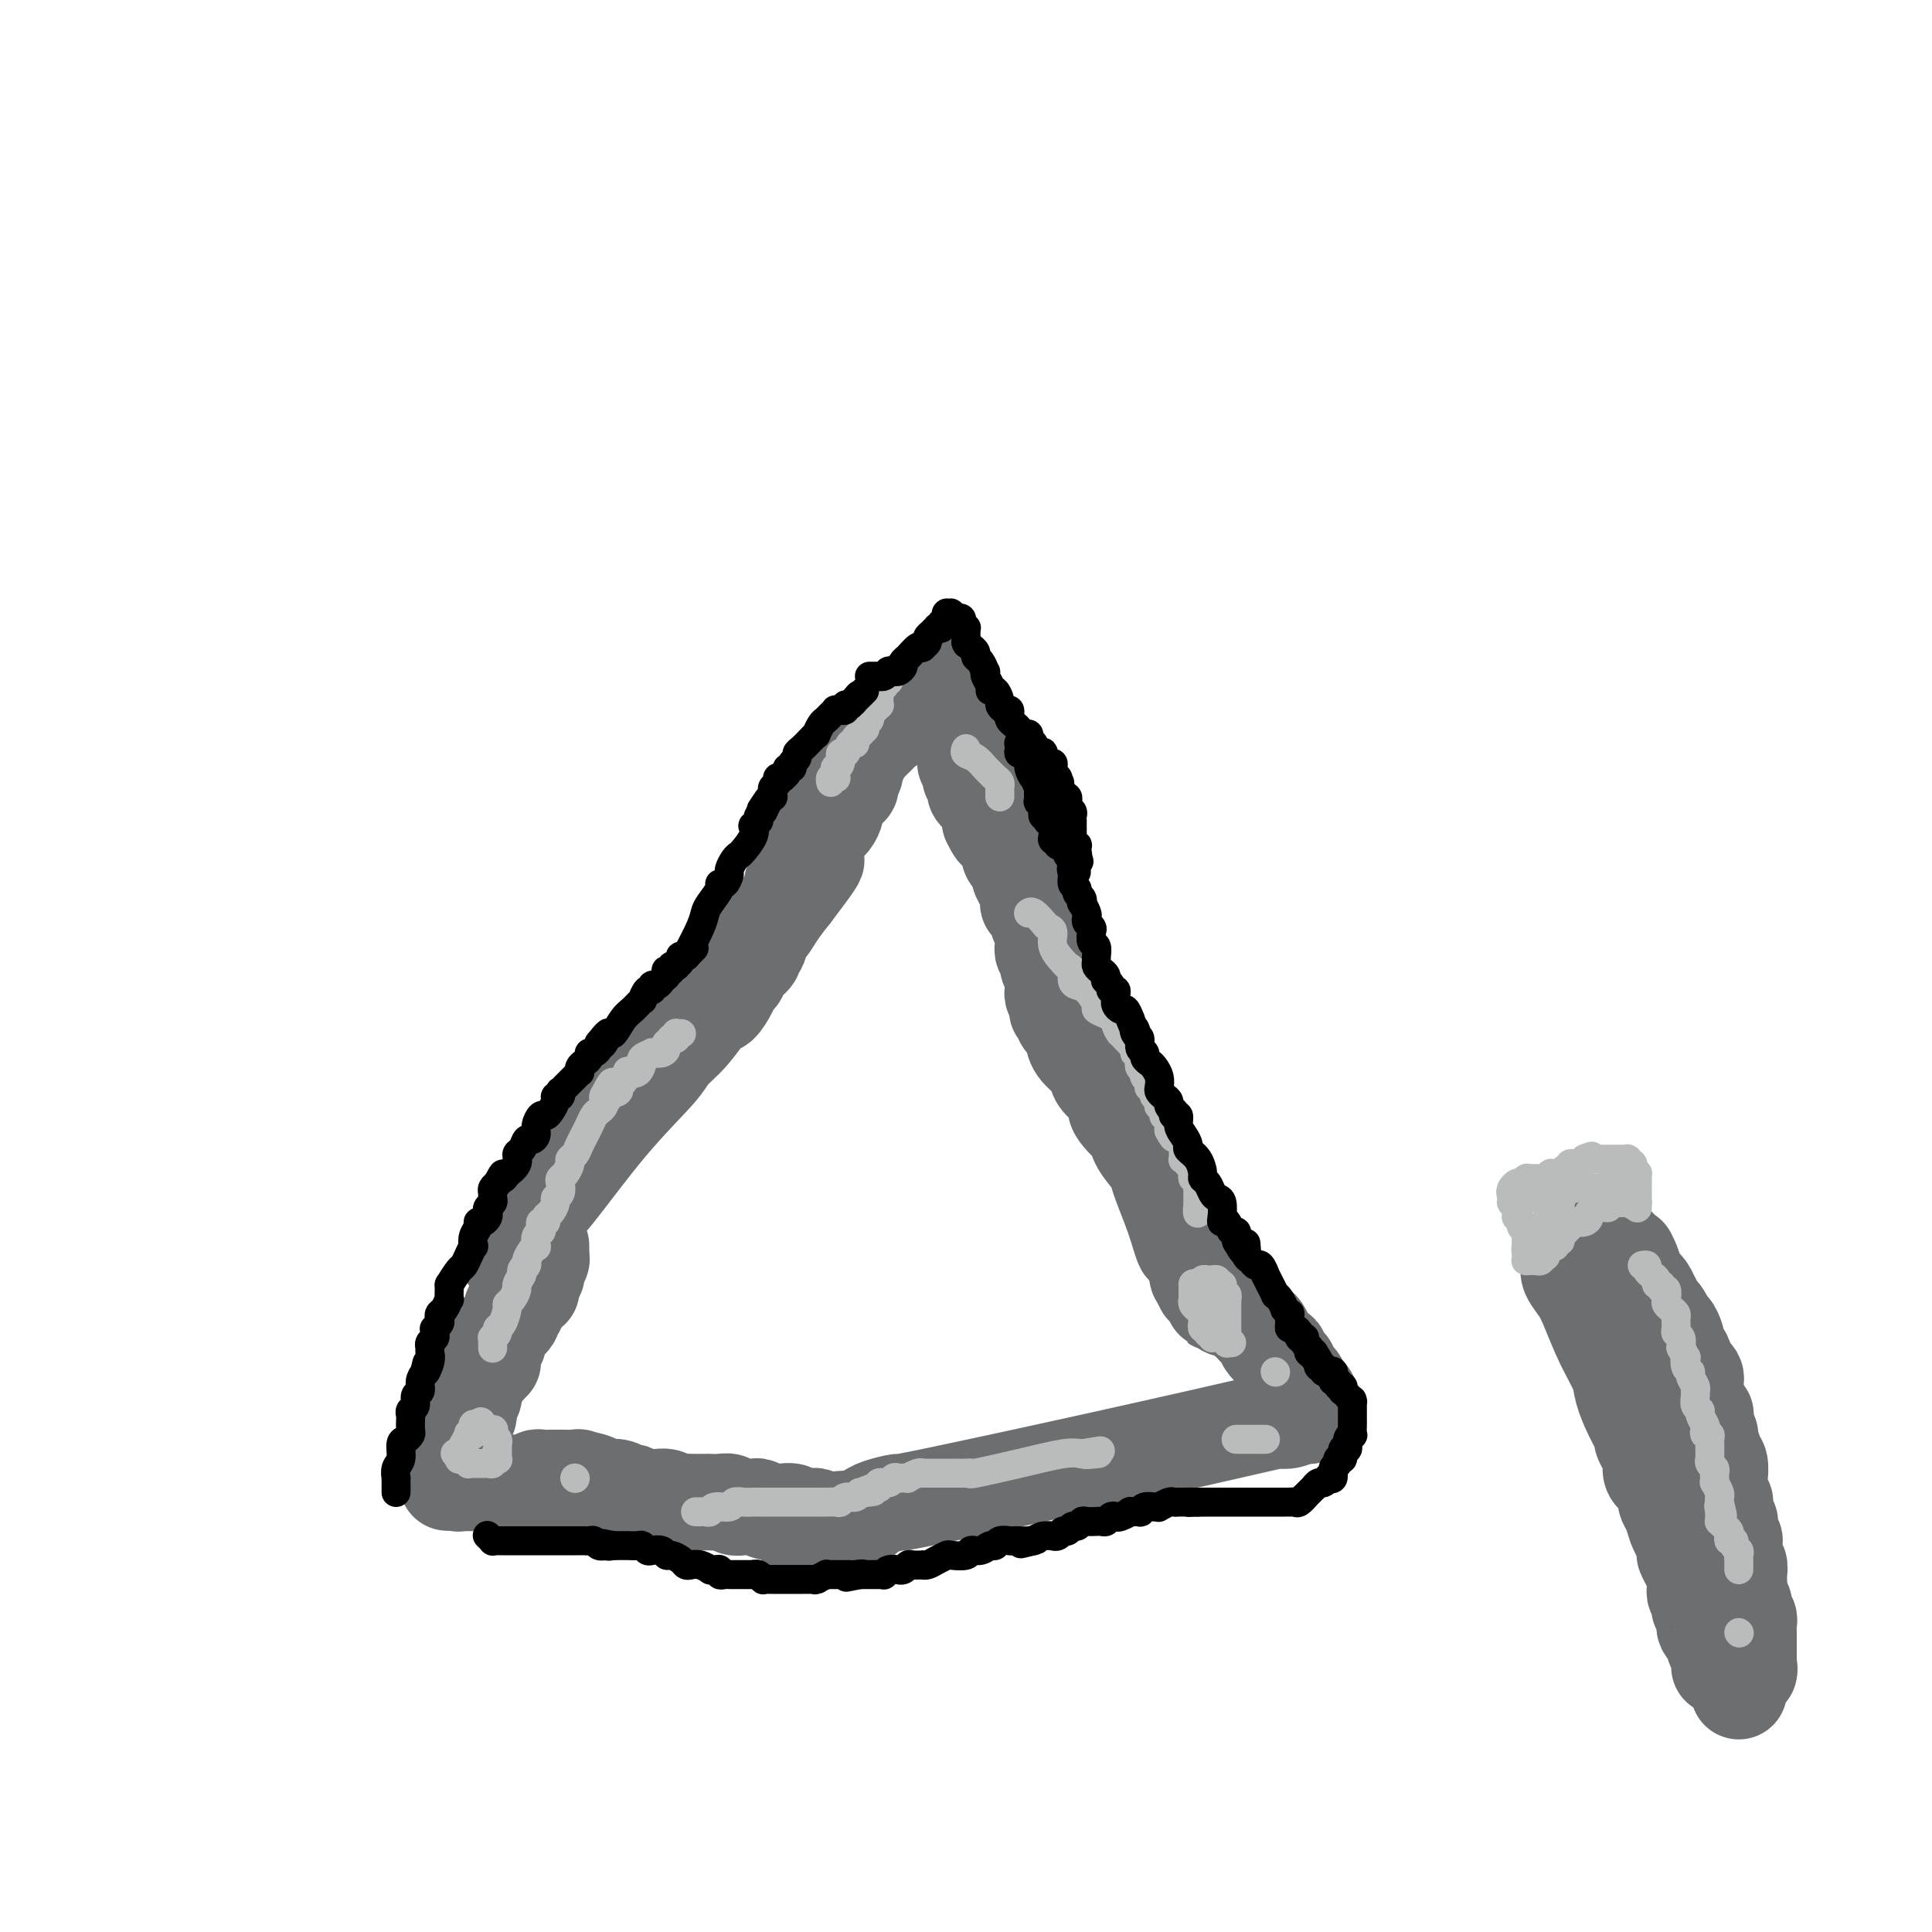 <svg viewBox='0 0 400 400' version='1.1' xmlns='http://www.w3.org/2000/svg' xmlns:xlink='http://www.w3.org/1999/xlink'><g fill='none' stroke='#6D6E70' stroke-width='20' stroke-linecap='round' stroke-linejoin='round'><path d='M105,260c0.281,-0.332 0.561,-0.663 1,-1c0.439,-0.337 1.035,-0.679 1,-1c-0.035,-0.321 -0.703,-0.621 0,-2c0.703,-1.379 2.778,-3.839 4,-5c1.222,-1.161 1.593,-1.025 4,-4c2.407,-2.975 6.851,-9.061 11,-14c4.149,-4.939 8.003,-8.733 10,-11c1.997,-2.267 2.135,-3.009 3,-4c0.865,-0.991 2.455,-2.230 4,-4c1.545,-1.770 3.044,-4.070 4,-5c0.956,-0.930 1.368,-0.490 2,-1c0.632,-0.510 1.484,-1.972 2,-3c0.516,-1.028 0.698,-1.624 1,-2c0.302,-0.376 0.725,-0.532 1,-1c0.275,-0.468 0.403,-1.246 1,-2c0.597,-0.754 1.665,-1.482 2,-2c0.335,-0.518 -0.063,-0.827 0,-1c0.063,-0.173 0.586,-0.212 1,-1c0.414,-0.788 0.719,-2.325 1,-3c0.281,-0.675 0.537,-0.490 1,-1c0.463,-0.510 1.132,-1.717 2,-3c0.868,-1.283 1.934,-2.641 3,-4'/><path d='M164,185c9.322,-12.198 3.127,-5.194 1,-3c-2.127,2.194 -0.185,-0.423 1,-2c1.185,-1.577 1.614,-2.114 2,-3c0.386,-0.886 0.730,-2.121 1,-3c0.270,-0.879 0.464,-1.401 1,-2c0.536,-0.599 1.412,-1.275 2,-2c0.588,-0.725 0.889,-1.501 1,-2c0.111,-0.499 0.034,-0.722 0,-1c-0.034,-0.278 -0.023,-0.611 0,-1c0.023,-0.389 0.058,-0.836 0,-1c-0.058,-0.164 -0.208,-0.047 0,0c0.208,0.047 0.773,0.023 1,0c0.227,-0.023 0.117,-0.043 0,0c-0.117,0.043 -0.242,0.151 0,0c0.242,-0.151 0.849,-0.561 1,-1c0.151,-0.439 -0.156,-0.906 0,-1c0.156,-0.094 0.774,0.185 1,0c0.226,-0.185 0.061,-0.833 0,-1c-0.061,-0.167 -0.016,0.147 0,0c0.016,-0.147 0.005,-0.756 0,-1c-0.005,-0.244 -0.002,-0.122 0,0'/><path d='M176,161c-0.121,0.097 -0.243,0.194 0,0c0.243,-0.194 0.850,-0.678 1,-1c0.150,-0.322 -0.157,-0.483 0,-1c0.157,-0.517 0.777,-1.392 1,-2c0.223,-0.608 0.047,-0.949 0,-1c-0.047,-0.051 0.033,0.190 0,0c-0.033,-0.190 -0.180,-0.809 0,-1c0.180,-0.191 0.689,0.045 1,0c0.311,-0.045 0.426,-0.373 1,-1c0.574,-0.627 1.607,-1.554 2,-2c0.393,-0.446 0.147,-0.410 1,-1c0.853,-0.590 2.807,-1.804 4,-3c1.193,-1.196 1.626,-2.372 2,-3c0.374,-0.628 0.688,-0.708 1,-1c0.312,-0.292 0.623,-0.796 1,-1c0.377,-0.204 0.819,-0.107 1,0c0.181,0.107 0.100,0.225 0,0c-0.100,-0.225 -0.219,-0.791 0,-1c0.219,-0.209 0.777,-0.060 1,0c0.223,0.060 0.112,0.030 0,0'/><path d='M193,142c2.627,-2.939 0.694,-0.787 0,0c-0.694,0.787 -0.148,0.210 0,0c0.148,-0.210 -0.100,-0.054 0,0c0.100,0.054 0.549,0.005 1,0c0.451,-0.005 0.905,0.035 1,0c0.095,-0.035 -0.168,-0.143 0,0c0.168,0.143 0.766,0.539 1,1c0.234,0.461 0.104,0.987 0,1c-0.104,0.013 -0.182,-0.488 0,0c0.182,0.488 0.623,1.966 1,3c0.377,1.034 0.689,1.625 1,2c0.311,0.375 0.619,0.533 1,1c0.381,0.467 0.834,1.243 1,2c0.166,0.757 0.043,1.493 0,2c-0.043,0.507 -0.008,0.783 0,1c0.008,0.217 -0.012,0.373 0,1c0.012,0.627 0.056,1.723 0,2c-0.056,0.277 -0.212,-0.266 0,0c0.212,0.266 0.793,1.342 1,2c0.207,0.658 0.042,0.897 0,1c-0.042,0.103 0.040,0.069 0,0c-0.040,-0.069 -0.203,-0.172 0,0c0.203,0.172 0.772,0.620 1,1c0.228,0.380 0.117,0.694 0,1c-0.117,0.306 -0.238,0.606 0,1c0.238,0.394 0.834,0.883 1,1c0.166,0.117 -0.099,-0.137 0,0c0.099,0.137 0.563,0.666 1,1c0.437,0.334 0.849,0.475 1,1c0.151,0.525 0.043,1.436 0,2c-0.043,0.564 -0.022,0.782 0,1'/><path d='M205,170c2.019,4.201 1.067,0.705 1,0c-0.067,-0.705 0.753,1.382 1,2c0.247,0.618 -0.078,-0.234 0,0c0.078,0.234 0.560,1.554 1,2c0.440,0.446 0.840,0.017 1,0c0.160,-0.017 0.080,0.379 0,1c-0.080,0.621 -0.161,1.467 0,2c0.161,0.533 0.564,0.754 1,1c0.436,0.246 0.905,0.516 1,1c0.095,0.484 -0.185,1.181 0,2c0.185,0.819 0.833,1.760 1,2c0.167,0.240 -0.149,-0.221 0,0c0.149,0.221 0.762,1.124 1,2c0.238,0.876 0.101,1.726 0,2c-0.101,0.274 -0.167,-0.029 0,0c0.167,0.029 0.567,0.389 1,1c0.433,0.611 0.901,1.474 1,2c0.099,0.526 -0.170,0.715 0,1c0.170,0.285 0.777,0.668 1,1c0.223,0.332 0.060,0.615 0,1c-0.060,0.385 -0.016,0.874 0,1c0.016,0.126 0.005,-0.111 0,0c-0.005,0.111 -0.002,0.569 0,1c0.002,0.431 0.005,0.835 0,1c-0.005,0.165 -0.016,0.090 0,0c0.016,-0.090 0.061,-0.194 0,0c-0.061,0.194 -0.226,0.687 0,1c0.226,0.313 0.844,0.445 1,1c0.156,0.555 -0.150,1.534 0,2c0.150,0.466 0.757,0.419 1,1c0.243,0.581 0.121,1.791 0,3'/><path d='M218,204c1.950,5.664 0.325,2.825 0,2c-0.325,-0.825 0.649,0.366 1,1c0.351,0.634 0.079,0.713 0,1c-0.079,0.287 0.034,0.783 0,1c-0.034,0.217 -0.216,0.154 0,0c0.216,-0.154 0.829,-0.401 1,0c0.171,0.401 -0.102,1.448 0,2c0.102,0.552 0.577,0.609 1,1c0.423,0.391 0.794,1.115 1,2c0.206,0.885 0.249,1.932 1,3c0.751,1.068 2.211,2.159 3,3c0.789,0.841 0.907,1.432 1,2c0.093,0.568 0.161,1.112 1,2c0.839,0.888 2.449,2.121 3,3c0.551,0.879 0.043,1.406 0,2c-0.043,0.594 0.378,1.255 1,2c0.622,0.745 1.446,1.574 2,2c0.554,0.426 0.837,0.450 1,1c0.163,0.550 0.204,1.627 1,3c0.796,1.373 2.345,3.042 3,4c0.655,0.958 0.414,1.206 1,3c0.586,1.794 1.998,5.135 3,8c1.002,2.865 1.593,5.255 2,6c0.407,0.745 0.631,-0.156 1,0c0.369,0.156 0.884,1.370 1,2c0.116,0.630 -0.166,0.676 0,1c0.166,0.324 0.779,0.927 1,1c0.221,0.073 0.049,-0.382 0,0c-0.049,0.382 0.025,1.603 0,2c-0.025,0.397 -0.150,-0.029 0,0c0.150,0.029 0.575,0.515 1,1'/><path d='M249,265c4.795,9.376 1.284,2.315 0,0c-1.284,-2.315 -0.340,0.116 0,1c0.340,0.884 0.076,0.222 0,0c-0.076,-0.222 0.036,-0.003 0,0c-0.036,0.003 -0.221,-0.210 0,0c0.221,0.210 0.847,0.844 1,1c0.153,0.156 -0.166,-0.166 0,0c0.166,0.166 0.817,0.819 1,1c0.183,0.181 -0.102,-0.110 0,0c0.102,0.110 0.590,0.622 1,1c0.410,0.378 0.741,0.622 1,1c0.259,0.378 0.447,0.889 1,1c0.553,0.111 1.472,-0.178 2,0c0.528,0.178 0.666,0.822 1,1c0.334,0.178 0.863,-0.112 1,0c0.137,0.112 -0.117,0.626 0,1c0.117,0.374 0.604,0.610 1,1c0.396,0.390 0.701,0.935 1,1c0.299,0.065 0.592,-0.351 1,0c0.408,0.351 0.932,1.470 1,2c0.068,0.530 -0.319,0.471 0,1c0.319,0.529 1.343,1.647 2,2c0.657,0.353 0.947,-0.059 1,0c0.053,0.059 -0.130,0.589 0,1c0.130,0.411 0.574,0.701 1,1c0.426,0.299 0.836,0.605 1,1c0.164,0.395 0.083,0.879 0,1c-0.083,0.121 -0.166,-0.122 0,0c0.166,0.122 0.583,0.610 1,1c0.417,0.390 0.833,0.683 1,1c0.167,0.317 0.083,0.659 0,1'/><path d='M269,287c3.337,3.569 1.679,1.491 1,1c-0.679,-0.491 -0.378,0.604 0,1c0.378,0.396 0.833,0.092 1,0c0.167,-0.092 0.045,0.027 0,0c-0.045,-0.027 -0.012,-0.200 0,0c0.012,0.200 0.003,0.771 0,1c-0.003,0.229 -0.001,0.114 0,0c0.001,-0.114 0.000,-0.228 0,0c-0.000,0.228 -0.000,0.797 0,1c0.000,0.203 0.000,0.040 0,0c-0.000,-0.040 -0.000,0.042 0,0c0.000,-0.042 0.000,-0.207 0,0c-0.000,0.207 -0.000,0.787 0,1c0.000,0.213 0.000,0.061 0,0c-0.000,-0.061 -0.000,-0.030 0,0c0.000,0.030 0.000,0.061 0,0c-0.000,-0.061 -0.000,-0.212 0,0c0.000,0.212 0.000,0.789 0,1c-0.000,0.211 -0.000,0.057 0,0c0.000,-0.057 0.000,-0.016 0,0c-0.000,0.016 -0.000,0.008 0,0'/><path d='M271,293c-0.064,0.002 -0.128,0.004 0,0c0.128,-0.004 0.446,-0.015 0,0c-0.446,0.015 -1.658,0.055 -2,0c-0.342,-0.055 0.185,-0.207 0,0c-0.185,0.207 -1.082,0.771 -2,1c-0.918,0.229 -1.857,0.124 -2,0c-0.143,-0.124 0.509,-0.265 -5,1c-5.509,1.265 -17.179,3.937 -31,7c-13.821,3.063 -29.794,6.518 -37,8c-7.206,1.482 -5.646,0.989 -6,1c-0.354,0.011 -2.621,0.524 -4,1c-1.379,0.476 -1.871,0.916 -2,1c-0.129,0.084 0.103,-0.188 0,0c-0.103,0.188 -0.542,0.835 -1,1c-0.458,0.165 -0.935,-0.152 -1,0c-0.065,0.152 0.282,0.773 0,1c-0.282,0.227 -1.191,0.061 -2,0c-0.809,-0.061 -1.517,-0.017 -2,0c-0.483,0.017 -0.742,0.009 -1,0'/><path d='M173,315c-15.052,3.408 -3.681,0.927 0,0c3.681,-0.927 -0.327,-0.301 -2,0c-1.673,0.301 -1.012,0.278 -1,0c0.012,-0.278 -0.626,-0.810 -1,-1c-0.374,-0.190 -0.485,-0.037 -1,0c-0.515,0.037 -1.432,-0.043 -2,0c-0.568,0.043 -0.785,0.209 -1,0c-0.215,-0.209 -0.429,-0.792 -1,-1c-0.571,-0.208 -1.500,-0.042 -2,0c-0.500,0.042 -0.570,-0.042 -1,0c-0.430,0.042 -1.218,0.208 -2,0c-0.782,-0.208 -1.557,-0.792 -2,-1c-0.443,-0.208 -0.555,-0.042 -1,0c-0.445,0.042 -1.223,-0.041 -2,0c-0.777,0.041 -1.554,0.207 -2,0c-0.446,-0.207 -0.561,-0.788 -1,-1c-0.439,-0.212 -1.202,-0.057 -2,0c-0.798,0.057 -1.631,0.016 -2,0c-0.369,-0.016 -0.272,-0.008 -1,0c-0.728,0.008 -2.279,0.016 -3,0c-0.721,-0.016 -0.612,-0.057 -1,0c-0.388,0.057 -1.272,0.213 -2,0c-0.728,-0.213 -1.298,-0.793 -2,-1c-0.702,-0.207 -1.535,-0.040 -2,0c-0.465,0.040 -0.561,-0.046 -1,0c-0.439,0.046 -1.220,0.222 -2,0c-0.780,-0.222 -1.557,-0.844 -2,-1c-0.443,-0.156 -0.552,0.154 -1,0c-0.448,-0.154 -1.236,-0.772 -2,-1c-0.764,-0.228 -1.504,-0.065 -2,0c-0.496,0.065 -0.748,0.033 -1,0'/><path d='M125,308c-7.684,-1.249 -2.894,-0.870 -2,-1c0.894,-0.130 -2.107,-0.767 -3,-1c-0.893,-0.233 0.322,-0.063 0,0c-0.322,0.063 -2.180,0.017 -3,0c-0.820,-0.017 -0.601,-0.006 -1,0c-0.399,0.006 -1.417,0.005 -2,0c-0.583,-0.005 -0.732,-0.015 -1,0c-0.268,0.015 -0.654,0.057 -1,0c-0.346,-0.057 -0.651,-0.211 -1,0c-0.349,0.211 -0.741,0.789 -1,1c-0.259,0.211 -0.384,0.057 -1,0c-0.616,-0.057 -1.723,-0.015 -2,0c-0.277,0.015 0.277,0.004 0,0c-0.277,-0.004 -1.385,-0.001 -2,0c-0.615,0.001 -0.737,0.000 -1,0c-0.263,-0.000 -0.667,-0.000 -1,0c-0.333,0.000 -0.596,0.000 -1,0c-0.404,-0.000 -0.950,-0.000 -1,0c-0.050,0.000 0.394,0.000 0,0c-0.394,-0.000 -1.626,-0.000 -2,0c-0.374,0.000 0.111,0.000 0,0c-0.111,-0.000 -0.818,-0.000 -1,0c-0.182,0.000 0.161,0.000 0,0c-0.161,-0.000 -0.827,-0.000 -1,0c-0.173,0.000 0.146,0.000 0,0c-0.146,-0.000 -0.757,-0.000 -1,0c-0.243,0.000 -0.118,0.000 0,0c0.118,-0.000 0.227,-0.000 0,0c-0.227,0.000 -0.792,0.000 -1,0c-0.208,-0.000 -0.059,-0.000 0,0c0.059,0.000 0.030,0.000 0,0'/><path d='M95,307c-4.641,-0.150 -1.244,-0.026 0,0c1.244,0.026 0.333,-0.046 0,0c-0.333,0.046 -0.089,0.212 0,0c0.089,-0.212 0.024,-0.800 0,-1c-0.024,-0.200 -0.008,-0.011 0,0c0.008,0.011 0.006,-0.157 0,-1c-0.006,-0.843 -0.017,-2.362 0,-3c0.017,-0.638 0.061,-0.394 0,-1c-0.061,-0.606 -0.228,-2.063 0,-3c0.228,-0.937 0.849,-1.355 1,-2c0.151,-0.645 -0.170,-1.516 0,-2c0.170,-0.484 0.830,-0.581 1,-1c0.170,-0.419 -0.152,-1.160 0,-2c0.152,-0.840 0.777,-1.780 1,-2c0.223,-0.220 0.045,0.278 0,0c-0.045,-0.278 0.044,-1.332 0,-2c-0.044,-0.668 -0.222,-0.950 0,-1c0.222,-0.050 0.843,0.131 1,0c0.157,-0.131 -0.150,-0.575 0,-1c0.150,-0.425 0.759,-0.832 1,-1c0.241,-0.168 0.116,-0.097 0,0c-0.116,0.097 -0.224,0.218 0,0c0.224,-0.218 0.778,-0.777 1,-1c0.222,-0.223 0.111,-0.112 0,0'/><path d='M101,283c1.155,-3.895 1.042,-1.631 1,-1c-0.042,0.631 -0.012,-0.369 0,-1c0.012,-0.631 0.007,-0.891 0,-1c-0.007,-0.109 -0.016,-0.067 0,0c0.016,0.067 0.057,0.158 0,0c-0.057,-0.158 -0.212,-0.567 0,-1c0.212,-0.433 0.793,-0.890 1,-1c0.207,-0.110 0.042,0.128 0,0c-0.042,-0.128 0.040,-0.622 0,-1c-0.040,-0.378 -0.203,-0.641 0,-1c0.203,-0.359 0.771,-0.813 1,-1c0.229,-0.187 0.118,-0.106 0,0c-0.118,0.106 -0.241,0.236 0,0c0.241,-0.236 0.848,-0.838 1,-1c0.152,-0.162 -0.152,0.116 0,0c0.152,-0.116 0.759,-0.626 1,-1c0.241,-0.374 0.116,-0.611 0,-1c-0.116,-0.389 -0.223,-0.930 0,-1c0.223,-0.070 0.778,0.331 1,0c0.222,-0.331 0.112,-1.395 0,-2c-0.112,-0.605 -0.227,-0.751 0,-1c0.227,-0.249 0.797,-0.603 1,-1c0.203,-0.397 0.040,-0.839 0,-1c-0.040,-0.161 0.042,-0.042 0,0c-0.042,0.042 -0.207,0.008 0,0c0.207,-0.008 0.788,0.012 1,0c0.212,-0.012 0.057,-0.056 0,0c-0.057,0.056 -0.015,0.211 0,0c0.015,-0.211 0.004,-0.788 0,-1c-0.004,-0.212 -0.001,-0.061 0,0c0.001,0.061 0.001,0.030 0,0'/><path d='M110,267c-0.008,-0.446 -0.016,-0.893 0,-1c0.016,-0.107 0.057,0.125 0,0c-0.057,-0.125 -0.211,-0.608 0,-1c0.211,-0.392 0.788,-0.693 1,-1c0.212,-0.307 0.061,-0.621 0,-1c-0.061,-0.379 -0.030,-0.823 0,-1c0.030,-0.177 0.061,-0.086 0,0c-0.061,0.086 -0.212,0.168 0,0c0.212,-0.168 0.789,-0.585 1,-1c0.211,-0.415 0.057,-0.830 0,-1c-0.057,-0.170 -0.015,-0.097 0,0c0.015,0.097 0.004,0.218 0,0c-0.004,-0.218 -0.001,-0.777 0,-1c0.001,-0.223 0.000,-0.112 0,0c-0.000,0.112 -0.000,0.226 0,0c0.000,-0.226 0.000,-0.792 0,-1c-0.000,-0.208 -0.000,-0.060 0,0c0.000,0.060 0.000,0.030 0,0'/></g>
<g fill='none' stroke='#BABBBB' stroke-width='6' stroke-linecap='round' stroke-linejoin='round'><path d='M102,279c-0.001,0.122 -0.001,0.244 0,0c0.001,-0.244 0.004,-0.853 0,-1c-0.004,-0.147 -0.016,0.167 0,0c0.016,-0.167 0.060,-0.816 0,-1c-0.060,-0.184 -0.222,0.098 0,0c0.222,-0.098 0.829,-0.576 1,-1c0.171,-0.424 -0.095,-0.795 0,-1c0.095,-0.205 0.551,-0.244 1,-1c0.449,-0.756 0.890,-2.229 1,-3c0.110,-0.771 -0.111,-0.839 0,-1c0.111,-0.161 0.556,-0.414 1,-1c0.444,-0.586 0.889,-1.504 1,-2c0.111,-0.496 -0.111,-0.570 0,-1c0.111,-0.430 0.556,-1.215 1,-2'/><path d='M108,264c0.864,-2.495 0.025,-1.233 0,-1c-0.025,0.233 0.764,-0.563 1,-1c0.236,-0.437 -0.081,-0.516 0,-1c0.081,-0.484 0.561,-1.372 1,-2c0.439,-0.628 0.836,-0.994 1,-1c0.164,-0.006 0.095,0.348 0,0c-0.095,-0.348 -0.218,-1.399 0,-2c0.218,-0.601 0.776,-0.753 1,-1c0.224,-0.247 0.115,-0.590 0,-1c-0.115,-0.410 -0.237,-0.887 0,-1c0.237,-0.113 0.833,0.138 1,0c0.167,-0.138 -0.095,-0.666 0,-1c0.095,-0.334 0.548,-0.474 1,-1c0.452,-0.526 0.905,-1.436 1,-2c0.095,-0.564 -0.168,-0.780 0,-1c0.168,-0.220 0.767,-0.444 1,-1c0.233,-0.556 0.100,-1.445 0,-2c-0.100,-0.555 -0.167,-0.778 0,-1c0.167,-0.222 0.570,-0.444 1,-1c0.430,-0.556 0.889,-1.447 1,-2c0.111,-0.553 -0.125,-0.767 0,-1c0.125,-0.233 0.611,-0.486 1,-1c0.389,-0.514 0.681,-1.289 1,-2c0.319,-0.711 0.664,-1.356 1,-2c0.336,-0.644 0.665,-1.286 1,-2c0.335,-0.714 0.678,-1.501 1,-2c0.322,-0.499 0.622,-0.711 1,-1c0.378,-0.289 0.832,-0.655 1,-1c0.168,-0.345 0.048,-0.670 0,-1c-0.048,-0.330 -0.024,-0.665 0,-1'/><path d='M125,227c2.890,-5.736 1.614,-1.577 1,0c-0.614,1.577 -0.567,0.573 0,0c0.567,-0.573 1.653,-0.714 2,-1c0.347,-0.286 -0.044,-0.715 0,-1c0.044,-0.285 0.523,-0.424 1,-1c0.477,-0.576 0.951,-1.590 1,-2c0.049,-0.410 -0.329,-0.218 0,0c0.329,0.218 1.364,0.461 2,0c0.636,-0.461 0.873,-1.626 1,-2c0.127,-0.374 0.146,0.044 0,0c-0.146,-0.044 -0.456,-0.550 0,-1c0.456,-0.450 1.678,-0.842 2,-1c0.322,-0.158 -0.254,-0.080 0,0c0.254,0.080 1.340,0.161 2,0c0.660,-0.161 0.895,-0.565 1,-1c0.105,-0.435 0.080,-0.901 0,-1c-0.080,-0.099 -0.214,0.171 0,0c0.214,-0.171 0.775,-0.782 1,-1c0.225,-0.218 0.113,-0.044 0,0c-0.113,0.044 -0.226,-0.041 0,0c0.226,0.041 0.792,0.207 1,0c0.208,-0.207 0.060,-0.788 0,-1c-0.060,-0.212 -0.030,-0.057 0,0c0.030,0.057 0.061,0.015 0,0c-0.061,-0.015 -0.212,-0.004 0,0c0.212,0.004 0.788,0.001 1,0c0.212,-0.001 0.061,-0.000 0,0c-0.061,0.000 -0.030,0.000 0,0'/><path d='M95,302c0.031,0.119 0.061,0.238 0,0c-0.061,-0.238 -0.214,-0.832 0,-1c0.214,-0.168 0.793,0.091 1,0c0.207,-0.091 0.040,-0.532 0,-1c-0.040,-0.468 0.046,-0.961 0,-1c-0.046,-0.039 -0.222,0.378 0,0c0.222,-0.378 0.844,-1.550 1,-2c0.156,-0.450 -0.154,-0.177 0,0c0.154,0.177 0.773,0.258 1,0c0.227,-0.258 0.061,-0.854 0,-1c-0.061,-0.146 -0.017,0.157 0,0c0.017,-0.157 0.007,-0.774 0,-1c-0.007,-0.226 -0.012,-0.061 0,0c0.012,0.061 0.042,0.016 0,0c-0.042,-0.016 -0.155,-0.005 0,0c0.155,0.005 0.577,0.002 1,0'/><path d='M99,295c0.725,-1.147 0.538,-0.515 1,0c0.462,0.515 1.574,0.912 2,1c0.426,0.088 0.167,-0.132 0,0c-0.167,0.132 -0.241,0.617 0,1c0.241,0.383 0.798,0.663 1,1c0.202,0.337 0.050,0.730 0,1c-0.050,0.270 0.001,0.416 0,1c-0.001,0.584 -0.056,1.607 0,2c0.056,0.393 0.221,0.158 0,0c-0.221,-0.158 -0.829,-0.238 -1,0c-0.171,0.238 0.094,0.796 0,1c-0.094,0.204 -0.546,0.055 -1,0c-0.454,-0.055 -0.910,-0.015 -1,0c-0.090,0.015 0.186,0.004 0,0c-0.186,-0.004 -0.835,-0.001 -1,0c-0.165,0.001 0.152,0.000 0,0c-0.152,-0.000 -0.773,-0.000 -1,0c-0.227,0.000 -0.060,-0.000 0,0c0.060,0.000 0.012,0.000 0,0c-0.012,-0.000 0.011,-0.000 0,0c-0.011,0.000 -0.056,0.001 0,0c0.056,-0.001 0.212,-0.004 0,0c-0.212,0.004 -0.793,0.015 -1,0c-0.207,-0.015 -0.041,-0.057 0,0c0.041,0.057 -0.042,0.211 0,0c0.042,-0.211 0.208,-0.788 0,-1c-0.208,-0.212 -0.791,-0.060 -1,0c-0.209,0.060 -0.046,0.026 0,0c0.046,-0.026 -0.026,-0.046 0,0c0.026,0.046 0.150,0.156 0,0c-0.150,-0.156 -0.575,-0.578 -1,-1'/><path d='M95,301c-1.333,-0.167 -0.667,-0.083 0,0'/><path d='M213,189c-0.058,0.053 -0.116,0.107 0,0c0.116,-0.107 0.408,-0.374 1,0c0.592,0.374 1.486,1.389 2,2c0.514,0.611 0.648,0.818 1,1c0.352,0.182 0.921,0.338 1,1c0.079,0.662 -0.333,1.830 0,3c0.333,1.170 1.412,2.341 2,3c0.588,0.659 0.685,0.804 1,1c0.315,0.196 0.849,0.441 1,1c0.151,0.559 -0.080,1.431 0,2c0.080,0.569 0.472,0.835 1,1c0.528,0.165 1.193,0.230 2,1c0.807,0.770 1.757,2.247 2,3c0.243,0.753 -0.219,0.784 0,1c0.219,0.216 1.119,0.619 2,1c0.881,0.381 1.741,0.741 2,1c0.259,0.259 -0.084,0.416 0,1c0.084,0.584 0.595,1.595 1,2c0.405,0.405 0.702,0.202 1,0'/><path d='M233,214c3.051,4.067 0.678,1.734 0,1c-0.678,-0.734 0.341,0.132 1,1c0.659,0.868 0.960,1.738 1,2c0.040,0.262 -0.182,-0.083 0,0c0.182,0.083 0.767,0.596 1,1c0.233,0.404 0.114,0.700 0,1c-0.114,0.300 -0.223,0.605 0,1c0.223,0.395 0.778,0.880 1,1c0.222,0.120 0.111,-0.125 0,0c-0.111,0.125 -0.222,0.621 0,1c0.222,0.379 0.777,0.642 1,1c0.223,0.358 0.112,0.813 0,1c-0.112,0.187 -0.227,0.106 0,0c0.227,-0.106 0.797,-0.239 1,0c0.203,0.239 0.040,0.849 0,1c-0.040,0.151 0.042,-0.156 0,0c-0.042,0.156 -0.207,0.777 0,1c0.207,0.223 0.788,0.050 1,0c0.212,-0.050 0.056,0.024 0,0c-0.056,-0.024 -0.011,-0.147 0,0c0.011,0.147 -0.011,0.565 0,1c0.011,0.435 0.056,0.887 0,1c-0.056,0.113 -0.212,-0.114 0,0c0.212,0.114 0.793,0.571 1,1c0.207,0.429 0.041,0.832 0,1c-0.041,0.168 0.041,0.100 0,0c-0.041,-0.100 -0.207,-0.234 0,0c0.207,0.234 0.788,0.836 1,1c0.212,0.164 0.057,-0.110 0,0c-0.057,0.110 -0.016,0.603 0,1c0.016,0.397 0.008,0.699 0,1'/><path d='M242,234c1.620,3.111 1.170,0.890 1,0c-0.170,-0.890 -0.060,-0.449 0,0c0.060,0.449 0.069,0.905 0,1c-0.069,0.095 -0.216,-0.172 0,0c0.216,0.172 0.794,0.782 1,1c0.206,0.218 0.041,0.045 0,0c-0.041,-0.045 0.042,0.040 0,0c-0.042,-0.040 -0.207,-0.203 0,0c0.207,0.203 0.788,0.771 1,1c0.212,0.229 0.057,0.118 0,0c-0.057,-0.118 -0.015,-0.241 0,0c0.015,0.241 0.004,0.848 0,1c-0.004,0.152 -0.001,-0.152 0,0c0.001,0.152 -0.001,0.759 0,1c0.001,0.241 0.004,0.118 0,0c-0.004,-0.118 -0.015,-0.229 0,0c0.015,0.229 0.057,0.797 0,1c-0.057,0.203 -0.212,0.039 0,0c0.212,-0.039 0.793,0.046 1,0c0.207,-0.046 0.041,-0.223 0,0c-0.041,0.223 0.042,0.847 0,1c-0.042,0.153 -0.208,-0.166 0,0c0.208,0.166 0.792,0.815 1,1c0.208,0.185 0.042,-0.095 0,0c-0.042,0.095 0.041,0.564 0,1c-0.041,0.436 -0.207,0.838 0,1c0.207,0.162 0.786,0.082 1,0c0.214,-0.082 0.061,-0.166 0,0c-0.061,0.166 -0.031,0.583 0,1'/><path d='M248,245c0.928,1.637 0.249,0.228 0,0c-0.249,-0.228 -0.067,0.724 0,1c0.067,0.276 0.018,-0.123 0,0c-0.018,0.123 -0.005,0.769 0,1c0.005,0.231 0.001,0.048 0,0c-0.001,-0.048 -0.000,0.040 0,0c0.000,-0.040 0.000,-0.208 0,0c-0.000,0.208 -0.000,0.792 0,1c0.000,0.208 0.000,0.042 0,0c-0.000,-0.042 -0.000,0.041 0,0c0.000,-0.041 0.000,-0.207 0,0c-0.000,0.207 -0.000,0.788 0,1c0.000,0.212 0.000,0.057 0,0c-0.000,-0.057 -0.000,-0.015 0,0c0.000,0.015 0.000,0.004 0,0c-0.000,-0.004 -0.000,-0.002 0,0c0.000,0.002 0.000,0.004 0,0c-0.000,-0.004 -0.000,-0.015 0,0c0.000,0.015 0.000,0.057 0,0c-0.000,-0.057 -0.000,-0.212 0,0c0.000,0.212 0.000,0.793 0,1c-0.000,0.207 -0.000,0.041 0,0c0.000,-0.041 0.000,0.041 0,0c-0.000,-0.041 -0.000,-0.207 0,0c0.000,0.207 0.000,0.788 0,1c0.000,0.212 -0.000,0.057 0,0c0.000,-0.057 0.000,-0.015 0,0c0.000,0.015 -0.000,0.004 0,0c0.000,-0.004 0.000,-0.002 0,0'/><path d='M248,251c-0.061,0.667 -0.212,-0.667 0,-1c0.212,-0.333 0.788,0.333 1,-1c0.212,-1.333 0.061,-4.667 0,-6c-0.061,-1.333 -0.030,-0.667 0,0'/><path d='M255,278c-0.423,0.008 -0.845,0.016 -1,0c-0.155,-0.016 -0.041,-0.057 0,0c0.041,0.057 0.011,0.212 0,0c-0.011,-0.212 -0.003,-0.792 0,-1c0.003,-0.208 0.001,-0.046 0,0c-0.001,0.046 -0.000,-0.026 0,0c0.000,0.026 0.000,0.150 0,0c-0.000,-0.150 -0.000,-0.575 0,-1'/><path d='M254,276c-0.155,-0.311 -0.041,-0.087 0,0c0.041,0.087 0.011,0.037 0,0c-0.011,-0.037 -0.003,-0.063 0,0c0.003,0.063 0.001,0.213 0,0c-0.001,-0.213 -0.000,-0.789 0,-1c0.000,-0.211 0.000,-0.056 0,0c-0.000,0.056 -0.000,0.015 0,0c0.000,-0.015 0.000,-0.003 0,0c-0.000,0.003 -0.000,-0.003 0,0c0.000,0.003 0.000,0.015 0,0c-0.000,-0.015 -0.000,-0.057 0,0c0.000,0.057 0.000,0.212 0,0c-0.000,-0.212 -0.000,-0.793 0,-1c0.000,-0.207 0.000,-0.042 0,0c-0.000,0.042 -0.000,-0.041 0,0c0.000,0.041 0.000,0.204 0,0c-0.000,-0.204 -0.000,-0.776 0,-1c0.000,-0.224 0.000,-0.098 0,0c-0.000,0.098 -0.000,0.170 0,0c0.000,-0.170 0.000,-0.582 0,-1c-0.000,-0.418 -0.000,-0.843 0,-1c0.000,-0.157 0.000,-0.046 0,0c0.000,0.046 0.000,0.026 0,0c0.000,-0.026 0.000,-0.060 0,0c0.000,0.060 0.000,0.213 0,0c0.000,-0.213 0.000,-0.793 0,-1c0.000,-0.207 0.000,-0.042 0,0c0.000,0.042 0.000,-0.040 0,0c0.000,0.040 0.000,0.203 0,0c0.000,-0.203 -0.000,-0.772 0,-1c0.000,-0.228 0.000,-0.114 0,0'/><path d='M254,269c0.004,-1.099 0.015,-0.347 0,0c-0.015,0.347 -0.057,0.289 0,0c0.057,-0.289 0.211,-0.808 0,-1c-0.211,-0.192 -0.789,-0.055 -1,0c-0.211,0.055 -0.057,0.029 0,0c0.057,-0.029 0.015,-0.061 0,0c-0.015,0.061 -0.004,0.213 0,0c0.004,-0.213 0.001,-0.793 0,-1c-0.001,-0.207 -0.000,-0.041 0,0c0.000,0.041 0.000,-0.041 0,0c-0.000,0.041 0.000,0.207 0,0c-0.000,-0.207 -0.000,-0.788 0,-1c0.000,-0.212 0.001,-0.057 0,0c-0.001,0.057 -0.004,0.015 0,0c0.004,-0.015 0.015,-0.003 0,0c-0.015,0.003 -0.056,-0.003 0,0c0.056,0.003 0.207,0.015 0,0c-0.207,-0.015 -0.774,-0.057 -1,0c-0.226,0.057 -0.112,0.211 0,0c0.112,-0.211 0.222,-0.789 0,-1c-0.222,-0.211 -0.776,-0.056 -1,0c-0.224,0.056 -0.116,0.014 0,0c0.116,-0.014 0.241,-0.000 0,0c-0.241,0.000 -0.850,-0.014 -1,0c-0.150,0.014 0.157,0.056 0,0c-0.157,-0.056 -0.778,-0.211 -1,0c-0.222,0.211 -0.046,0.789 0,1c0.046,0.211 -0.039,0.057 0,0c0.039,-0.057 0.203,-0.015 0,0c-0.203,0.015 -0.772,0.004 -1,0c-0.228,-0.004 -0.114,-0.002 0,0'/><path d='M248,266c-1.155,-0.469 -1.041,-0.141 -1,0c0.041,0.141 0.011,0.094 0,0c-0.011,-0.094 -0.003,-0.237 0,0c0.003,0.237 0.001,0.852 0,1c-0.001,0.148 0.000,-0.171 0,0c-0.000,0.171 -0.001,0.833 0,1c0.001,0.167 0.004,-0.162 0,0c-0.004,0.162 -0.015,0.814 0,1c0.015,0.186 0.056,-0.095 0,0c-0.056,0.095 -0.207,0.565 0,1c0.207,0.435 0.774,0.833 1,1c0.226,0.167 0.113,0.101 0,0c-0.113,-0.101 -0.226,-0.238 0,0c0.226,0.238 0.793,0.852 1,1c0.207,0.148 0.056,-0.171 0,0c-0.056,0.171 -0.015,0.831 0,1c0.015,0.169 0.004,-0.152 0,0c-0.004,0.152 -0.002,0.776 0,1c0.002,0.224 0.004,0.046 0,0c-0.004,-0.046 -0.015,0.040 0,0c0.015,-0.040 0.057,-0.207 0,0c-0.057,0.207 -0.211,0.788 0,1c0.211,0.212 0.789,0.057 1,0c0.211,-0.057 0.057,-0.015 0,0c-0.057,0.015 -0.015,0.003 0,0c0.015,-0.003 0.003,0.003 0,0c-0.003,-0.003 0.002,-0.015 0,0c-0.002,0.015 -0.011,0.055 0,0c0.011,-0.055 0.041,-0.207 0,0c-0.041,0.207 -0.155,0.773 0,1c0.155,0.227 0.577,0.113 1,0'/><path d='M251,276c0.464,1.547 0.124,0.415 0,0c-0.124,-0.415 -0.033,-0.112 0,0c0.033,0.112 0.009,0.034 0,0c-0.009,-0.034 -0.002,-0.023 0,0c0.002,0.023 0.001,0.058 0,0c-0.001,-0.058 -0.000,-0.208 0,0c0.000,0.208 0.000,0.774 0,1c-0.000,0.226 -0.000,0.113 0,0'/><path d='M184,141c-0.415,-0.122 -0.829,-0.244 -1,0c-0.171,0.244 -0.098,0.853 0,1c0.098,0.147 0.223,-0.168 0,0c-0.223,0.168 -0.792,0.820 -1,1c-0.208,0.180 -0.055,-0.110 0,0c0.055,0.110 0.011,0.622 0,1c-0.011,0.378 0.011,0.623 0,1c-0.011,0.377 -0.056,0.886 0,1c0.056,0.114 0.212,-0.167 0,0c-0.212,0.167 -0.793,0.781 -1,1c-0.207,0.219 -0.041,0.044 0,0c0.041,-0.044 -0.041,0.045 0,0c0.041,-0.045 0.207,-0.222 0,0c-0.207,0.222 -0.787,0.843 -1,1c-0.213,0.157 -0.060,-0.151 0,0c0.060,0.151 0.026,0.762 0,1c-0.026,0.238 -0.046,0.102 0,0c0.046,-0.102 0.156,-0.172 0,0c-0.156,0.172 -0.578,0.586 -1,1'/><path d='M179,150c-0.769,1.614 -0.192,1.151 0,1c0.192,-0.151 -0.001,0.012 0,0c0.001,-0.012 0.198,-0.200 0,0c-0.198,0.200 -0.789,0.788 -1,1c-0.211,0.212 -0.042,0.047 0,0c0.042,-0.047 -0.044,0.024 0,0c0.044,-0.024 0.219,-0.142 0,0c-0.219,0.142 -0.833,0.544 -1,1c-0.167,0.456 0.114,0.966 0,1c-0.114,0.034 -0.623,-0.407 -1,0c-0.377,0.407 -0.623,1.664 -1,2c-0.377,0.336 -0.886,-0.247 -1,0c-0.114,0.247 0.165,1.324 0,2c-0.165,0.676 -0.775,0.952 -1,1c-0.225,0.048 -0.064,-0.132 0,0c0.064,0.132 0.031,0.575 0,1c-0.031,0.425 -0.061,0.832 0,1c0.061,0.168 0.212,0.097 0,0c-0.212,-0.097 -0.788,-0.218 -1,0c-0.212,0.218 -0.061,0.777 0,1c0.061,0.223 0.030,0.112 0,0'/><path d='M200,155c-0.172,0.364 -0.345,0.727 0,1c0.345,0.273 1.206,0.454 2,1c0.794,0.546 1.519,1.457 2,2c0.481,0.543 0.717,0.719 1,1c0.283,0.281 0.612,0.668 1,1c0.388,0.332 0.836,0.611 1,1c0.164,0.389 0.044,0.889 0,1c-0.044,0.111 -0.012,-0.167 0,0c0.012,0.167 0.003,0.781 0,1c-0.003,0.219 -0.001,0.045 0,0c0.001,-0.045 0.000,0.039 0,0c-0.000,-0.039 -0.000,-0.203 0,0c0.000,0.203 0.000,0.772 0,1c-0.000,0.228 -0.000,0.114 0,0'/><path d='M144,313c0.338,0.009 0.676,0.017 1,0c0.324,-0.017 0.635,-0.061 1,0c0.365,0.061 0.783,0.227 1,0c0.217,-0.227 0.232,-0.845 1,-1c0.768,-0.155 2.289,0.155 3,0c0.711,-0.155 0.610,-0.774 1,-1c0.390,-0.226 1.269,-0.061 2,0c0.731,0.061 1.313,0.016 2,0c0.687,-0.016 1.478,-0.004 2,0c0.522,0.004 0.774,0.001 1,0c0.226,-0.001 0.427,-0.000 1,0c0.573,0.000 1.519,0.000 2,0c0.481,-0.000 0.496,-0.000 1,0c0.504,0.000 1.497,-0.000 2,0c0.503,0.000 0.515,0.000 1,0c0.485,-0.000 1.443,-0.000 2,0c0.557,0.000 0.713,0.001 1,0c0.287,-0.001 0.706,-0.004 1,0c0.294,0.004 0.464,0.016 1,0c0.536,-0.016 1.439,-0.060 2,0c0.561,0.060 0.779,0.222 1,0c0.221,-0.222 0.444,-0.829 1,-1c0.556,-0.171 1.445,0.094 2,0c0.555,-0.094 0.778,-0.547 1,-1'/><path d='M178,309c5.383,-0.553 1.842,0.063 1,0c-0.842,-0.063 1.017,-0.805 2,-1c0.983,-0.195 1.089,0.158 1,0c-0.089,-0.158 -0.375,-0.827 0,-1c0.375,-0.173 1.411,0.149 2,0c0.589,-0.149 0.730,-0.771 1,-1c0.270,-0.229 0.667,-0.065 1,0c0.333,0.065 0.601,0.032 1,0c0.399,-0.032 0.930,-0.061 1,0c0.070,0.061 -0.322,0.212 0,0c0.322,-0.212 1.357,-0.789 2,-1c0.643,-0.211 0.893,-0.057 1,0c0.107,0.057 0.071,0.015 0,0c-0.071,-0.015 -0.177,-0.004 0,0c0.177,0.004 0.639,0.001 1,0c0.361,-0.001 0.622,-0.000 1,0c0.378,0.000 0.872,0.000 1,0c0.128,-0.000 -0.110,-0.000 0,0c0.110,0.000 0.568,0.000 1,0c0.432,-0.000 0.838,0.000 1,0c0.162,-0.000 0.080,-0.000 0,0c-0.080,0.000 -0.159,0.000 0,0c0.159,-0.000 0.555,-0.000 1,0c0.445,0.000 0.939,0.002 1,0c0.061,-0.002 -0.312,-0.006 0,0c0.312,0.006 1.308,0.022 2,0c0.692,-0.022 1.081,-0.083 1,0c-0.081,0.083 -0.630,0.311 1,0c1.630,-0.311 5.439,-1.161 9,-2c3.561,-0.839 6.875,-1.668 9,-2c2.125,-0.332 3.063,-0.166 4,0'/><path d='M224,301c7.221,-1.238 2.275,-0.332 1,0c-1.275,0.332 1.123,0.089 2,0c0.877,-0.089 0.235,-0.024 0,0c-0.235,0.024 -0.063,0.006 0,0c0.063,-0.006 0.018,-0.002 0,0c-0.018,0.002 -0.009,0.001 0,0'/><path d='M256,298c0.022,0.000 0.044,0.000 0,0c-0.044,0.000 -0.155,0.000 0,0c0.155,0.000 0.576,0.000 1,0c0.424,0.000 0.850,0.000 1,0c0.150,0.000 0.025,0.000 0,0c-0.025,0.000 0.050,0.000 0,0c-0.050,0.000 -0.223,0.000 0,0c0.223,0.000 0.843,0.000 1,0c0.157,-0.000 -0.150,0.000 0,0c0.150,0.000 0.758,0.000 1,0c0.242,0.000 0.117,0.000 0,0c-0.117,0.000 -0.227,0.000 0,0c0.227,-0.000 0.792,0.000 1,0c0.208,0.000 0.059,0.000 0,0c-0.059,0.000 -0.030,-0.000 0,0c0.030,0.000 0.060,-0.000 0,0c-0.060,0.000 -0.208,-0.000 0,0c0.208,0.000 0.774,0.000 1,0c0.226,0.000 0.113,0.000 0,0'/><path d='M264,284c0.000,0.000 0.100,0.100 0.1,0.1'/><path d='M119,306c0.000,0.000 0.100,0.100 0.1,0.1'/></g>
<g fill='none' stroke='#6D6E70' stroke-width='20' stroke-linecap='round' stroke-linejoin='round'><path d='M325,262c-0.184,0.581 -0.368,1.163 0,2c0.368,0.837 1.288,1.930 2,3c0.712,1.070 1.215,2.116 2,4c0.785,1.884 1.850,4.607 3,7c1.150,2.393 2.384,4.458 3,6c0.616,1.542 0.613,2.563 1,4c0.387,1.437 1.165,3.292 2,5c0.835,1.708 1.727,3.269 2,4c0.273,0.731 -0.072,0.633 0,1c0.072,0.367 0.562,1.199 1,2c0.438,0.801 0.825,1.570 1,2c0.175,0.430 0.137,0.520 0,1c-0.137,0.480 -0.373,1.349 0,2c0.373,0.651 1.357,1.084 2,2c0.643,0.916 0.946,2.314 1,3c0.054,0.686 -0.140,0.658 0,1c0.140,0.342 0.615,1.054 1,2c0.385,0.946 0.682,2.128 1,3c0.318,0.872 0.659,1.436 1,2'/><path d='M348,318c3.740,9.451 1.591,5.078 1,4c-0.591,-1.078 0.378,1.140 1,2c0.622,0.860 0.898,0.362 1,1c0.102,0.638 0.031,2.412 0,3c-0.031,0.588 -0.022,-0.010 0,0c0.022,0.010 0.057,0.628 0,1c-0.057,0.372 -0.208,0.499 0,1c0.208,0.501 0.774,1.377 1,2c0.226,0.623 0.112,0.993 0,1c-0.112,0.007 -0.224,-0.349 0,0c0.224,0.349 0.782,1.402 1,2c0.218,0.598 0.096,0.742 0,1c-0.096,0.258 -0.166,0.629 0,1c0.166,0.371 0.566,0.743 1,1c0.434,0.257 0.901,0.399 1,1c0.099,0.601 -0.170,1.663 0,2c0.170,0.337 0.777,-0.050 1,0c0.223,0.050 0.060,0.535 0,1c-0.060,0.465 -0.016,0.908 0,1c0.016,0.092 0.004,-0.168 0,0c-0.004,0.168 -0.001,0.763 0,1c0.001,0.237 0.000,0.116 0,0c-0.000,-0.116 -0.000,-0.227 0,0c0.000,0.227 0.000,0.793 0,1c-0.000,0.207 -0.000,0.056 0,0c0.000,-0.056 0.000,-0.016 0,0c-0.000,0.016 -0.000,0.008 0,0'/><path d='M360,350c0.000,0.111 0.000,0.222 0,0c-0.000,-0.222 -0.000,-0.777 0,-1c0.000,-0.223 0.000,-0.112 0,0c-0.000,0.112 -0.000,0.227 0,0c0.000,-0.227 0.000,-0.797 0,-1c-0.000,-0.203 -0.001,-0.040 0,0c0.001,0.040 0.004,-0.042 0,0c-0.004,0.042 -0.015,0.208 0,0c0.015,-0.208 0.057,-0.792 0,-1c-0.057,-0.208 -0.212,-0.042 0,0c0.212,0.042 0.793,-0.041 1,0c0.207,0.041 0.041,0.207 0,0c-0.041,-0.207 0.041,-0.788 0,-1c-0.041,-0.212 -0.207,-0.057 0,0c0.207,0.057 0.788,0.015 1,0c0.212,-0.015 0.057,-0.004 0,0c-0.057,0.004 -0.015,0.001 0,0c0.015,-0.001 0.004,-0.000 0,0c-0.004,0.000 -0.001,0.000 0,0c0.001,-0.000 0.001,-0.000 0,0'/><path d='M362,346c0.309,-0.845 0.083,-0.957 0,-1c-0.083,-0.043 -0.022,-0.015 0,0c0.022,0.015 0.006,0.018 0,0c-0.006,-0.018 -0.002,-0.058 0,0c0.002,0.058 0.000,0.213 0,0c-0.000,-0.213 -0.000,-0.793 0,-1c0.000,-0.207 0.000,-0.041 0,0c-0.000,0.041 -0.000,-0.042 0,0c0.000,0.042 0.000,0.208 0,0c-0.000,-0.208 -0.000,-0.792 0,-1c0.000,-0.208 0.000,-0.040 0,0c-0.000,0.040 -0.000,-0.046 0,0c0.000,0.046 0.000,0.225 0,0c-0.000,-0.225 -0.000,-0.856 0,-1c0.000,-0.144 0.000,0.197 0,0c-0.000,-0.197 -0.000,-0.931 0,-1c0.000,-0.069 0.001,0.529 0,0c-0.001,-0.529 -0.004,-2.184 0,-3c0.004,-0.816 0.015,-0.792 0,-1c-0.015,-0.208 -0.057,-0.648 0,-1c0.057,-0.352 0.211,-0.616 0,-1c-0.211,-0.384 -0.789,-0.888 -1,-1c-0.211,-0.112 -0.057,0.167 0,0c0.057,-0.167 0.016,-0.779 0,-1c-0.016,-0.221 -0.008,-0.049 0,0c0.008,0.049 0.016,-0.025 0,0c-0.016,0.025 -0.057,0.147 0,0c0.057,-0.147 0.211,-0.565 0,-1c-0.211,-0.435 -0.788,-0.886 -1,-1c-0.212,-0.114 -0.061,0.110 0,0c0.061,-0.110 0.030,-0.555 0,-1'/><path d='M360,330c-0.309,-2.637 -0.083,-1.230 0,-1c0.083,0.230 0.023,-0.717 0,-1c-0.023,-0.283 -0.010,0.097 0,0c0.010,-0.097 0.017,-0.671 0,-1c-0.017,-0.329 -0.057,-0.415 0,-1c0.057,-0.585 0.211,-1.671 0,-2c-0.211,-0.329 -0.788,0.099 -1,0c-0.212,-0.099 -0.061,-0.726 0,-1c0.061,-0.274 0.030,-0.197 0,-1c-0.030,-0.803 -0.060,-2.487 0,-3c0.060,-0.513 0.208,0.144 0,0c-0.208,-0.144 -0.774,-1.090 -1,-2c-0.226,-0.910 -0.112,-1.784 0,-2c0.112,-0.216 0.222,0.227 0,0c-0.222,-0.227 -0.778,-1.125 -1,-2c-0.222,-0.875 -0.112,-1.726 0,-2c0.112,-0.274 0.226,0.031 0,0c-0.226,-0.031 -0.791,-0.397 -1,-1c-0.209,-0.603 -0.060,-1.443 0,-2c0.060,-0.557 0.031,-0.830 0,-1c-0.031,-0.170 -0.065,-0.238 0,-1c0.065,-0.762 0.229,-2.218 0,-3c-0.229,-0.782 -0.850,-0.890 -1,-1c-0.150,-0.110 0.170,-0.223 0,-1c-0.170,-0.777 -0.829,-2.217 -1,-3c-0.171,-0.783 0.147,-0.909 0,-1c-0.147,-0.091 -0.761,-0.146 -1,-1c-0.239,-0.854 -0.105,-2.507 0,-3c0.105,-0.493 0.182,0.175 0,0c-0.182,-0.175 -0.623,-1.193 -1,-2c-0.377,-0.807 -0.688,-1.404 -1,-2'/><path d='M351,289c-1.393,-6.311 -0.376,-1.589 0,0c0.376,1.589 0.111,0.044 0,-1c-0.111,-1.044 -0.067,-1.588 0,-2c0.067,-0.412 0.159,-0.693 0,-1c-0.159,-0.307 -0.568,-0.641 -1,-1c-0.432,-0.359 -0.886,-0.744 -1,-1c-0.114,-0.256 0.114,-0.382 0,-1c-0.114,-0.618 -0.569,-1.728 -1,-2c-0.431,-0.272 -0.837,0.296 -1,0c-0.163,-0.296 -0.081,-1.454 0,-2c0.081,-0.546 0.163,-0.478 0,-1c-0.163,-0.522 -0.569,-1.632 -1,-2c-0.431,-0.368 -0.885,0.007 -1,0c-0.115,-0.007 0.109,-0.397 0,-1c-0.109,-0.603 -0.551,-1.420 -1,-2c-0.449,-0.580 -0.904,-0.924 -1,-1c-0.096,-0.076 0.168,0.117 0,0c-0.168,-0.117 -0.767,-0.543 -1,-1c-0.233,-0.457 -0.100,-0.946 0,-1c0.100,-0.054 0.167,0.326 0,0c-0.167,-0.326 -0.567,-1.359 -1,-2c-0.433,-0.641 -0.900,-0.889 -1,-1c-0.100,-0.111 0.166,-0.086 0,0c-0.166,0.086 -0.762,0.234 -1,0c-0.238,-0.234 -0.116,-0.850 0,-1c0.116,-0.150 0.227,0.166 0,0c-0.227,-0.166 -0.793,-0.815 -1,-1c-0.207,-0.185 -0.055,0.095 0,0c0.055,-0.095 0.015,-0.564 0,-1c-0.015,-0.436 -0.004,-0.839 0,-1c0.004,-0.161 0.002,-0.081 0,0'/><path d='M338,262c-1.946,-4.194 -0.310,-1.180 0,0c0.310,1.180 -0.705,0.528 -1,0c-0.295,-0.528 0.131,-0.930 0,-1c-0.131,-0.070 -0.820,0.191 -1,0c-0.180,-0.191 0.148,-0.835 0,-1c-0.148,-0.165 -0.771,0.148 -1,0c-0.229,-0.148 -0.065,-0.758 0,-1c0.065,-0.242 0.032,-0.117 0,0c-0.032,0.117 -0.061,0.228 0,0c0.061,-0.228 0.214,-0.793 0,-1c-0.214,-0.207 -0.793,-0.055 -1,0c-0.207,0.055 -0.041,0.015 0,0c0.041,-0.015 -0.041,-0.003 0,0c0.041,0.003 0.207,-0.003 0,0c-0.207,0.003 -0.788,0.015 -1,0c-0.212,-0.015 -0.057,-0.057 0,0c0.057,0.057 0.016,0.211 0,0c-0.016,-0.211 -0.008,-0.789 0,-1c0.008,-0.211 0.016,-0.057 0,0c-0.016,0.057 -0.056,0.015 0,0c0.056,-0.015 0.207,-0.004 0,0c-0.207,0.004 -0.773,0.001 -1,0c-0.227,-0.001 -0.114,-0.000 0,0c0.114,0.000 0.228,0.000 0,0c-0.228,-0.000 -0.797,-0.000 -1,0c-0.203,0.000 -0.040,0.000 0,0c0.040,-0.000 -0.042,-0.000 0,0c0.042,0.000 0.207,0.000 0,0c-0.207,-0.000 -0.787,-0.000 -1,0c-0.213,0.000 -0.061,0.000 0,0c0.061,-0.000 0.030,-0.000 0,0'/><path d='M330,257c-1.333,-0.833 -0.667,-0.417 0,0'/></g>
<g fill='none' stroke='#BABBBB' stroke-width='6' stroke-linecap='round' stroke-linejoin='round'><path d='M316,259c0.001,-0.408 0.001,-0.816 0,-1c-0.001,-0.184 -0.004,-0.143 0,0c0.004,0.143 0.015,0.388 0,0c-0.015,-0.388 -0.056,-1.409 0,-2c0.056,-0.591 0.207,-0.751 0,-1c-0.207,-0.249 -0.773,-0.588 -1,-1c-0.227,-0.412 -0.114,-0.898 0,-1c0.114,-0.102 0.228,0.180 0,0c-0.228,-0.180 -0.797,-0.823 -1,-1c-0.203,-0.177 -0.040,0.110 0,0c0.040,-0.110 -0.042,-0.618 0,-1c0.042,-0.382 0.207,-0.639 0,-1c-0.207,-0.361 -0.788,-0.828 -1,-1c-0.212,-0.172 -0.057,-0.050 0,0c0.057,0.050 0.015,0.027 0,0c-0.015,-0.027 -0.004,-0.060 0,0c0.004,0.060 0.001,0.212 0,0c-0.001,-0.212 -0.000,-0.788 0,-1c0.000,-0.212 0.000,-0.061 0,0c-0.000,0.061 -0.000,0.030 0,0'/><path d='M313,248c-0.464,-1.924 -0.124,-1.234 0,-1c0.124,0.234 0.033,0.011 0,0c-0.033,-0.011 -0.006,0.189 0,0c0.006,-0.189 -0.008,-0.769 0,-1c0.008,-0.231 0.040,-0.113 0,0c-0.040,0.113 -0.151,0.223 0,0c0.151,-0.223 0.562,-0.778 1,-1c0.438,-0.222 0.901,-0.112 1,0c0.099,0.112 -0.167,0.226 0,0c0.167,-0.226 0.765,-0.793 1,-1c0.235,-0.207 0.105,-0.056 0,0c-0.105,0.056 -0.187,0.015 0,0c0.187,-0.015 0.643,-0.004 1,0c0.357,0.004 0.617,0.002 1,0c0.383,-0.002 0.891,-0.004 1,0c0.109,0.004 -0.181,0.015 0,0c0.181,-0.015 0.832,-0.057 1,0c0.168,0.057 -0.148,0.211 0,0c0.148,-0.211 0.761,-0.788 1,-1c0.239,-0.212 0.105,-0.061 0,0c-0.105,0.061 -0.182,0.031 0,0c0.182,-0.031 0.622,-0.065 1,0c0.378,0.065 0.694,0.228 1,0c0.306,-0.228 0.603,-0.846 1,-1c0.397,-0.154 0.894,0.156 1,0c0.106,-0.156 -0.178,-0.778 0,-1c0.178,-0.222 0.818,-0.046 1,0c0.182,0.046 -0.096,-0.039 0,0c0.096,0.039 0.564,0.203 1,0c0.436,-0.203 0.839,-0.772 1,-1c0.161,-0.228 0.081,-0.114 0,0'/><path d='M328,240c2.543,-1.238 1.402,-0.332 1,0c-0.402,0.332 -0.065,0.089 0,0c0.065,-0.089 -0.141,-0.024 0,0c0.141,0.024 0.630,0.006 1,0c0.370,-0.006 0.621,-0.002 1,0c0.379,0.002 0.885,0.000 1,0c0.115,-0.000 -0.161,-0.000 0,0c0.161,0.000 0.760,0.000 1,0c0.240,-0.000 0.121,-0.000 0,0c-0.121,0.000 -0.244,0.000 0,0c0.244,-0.000 0.854,-0.000 1,0c0.146,0.000 -0.171,-0.000 0,0c0.171,0.000 0.831,0.000 1,0c0.169,-0.000 -0.152,-0.000 0,0c0.152,0.000 0.777,0.000 1,0c0.223,-0.000 0.046,-0.000 0,0c-0.046,0.000 0.041,0.000 0,0c-0.041,-0.000 -0.208,-0.001 0,0c0.208,0.001 0.792,0.004 1,0c0.208,-0.004 0.042,-0.015 0,0c-0.042,0.015 0.041,0.057 0,0c-0.041,-0.057 -0.207,-0.212 0,0c0.207,0.212 0.788,0.793 1,1c0.212,0.207 0.057,0.041 0,0c-0.057,-0.041 -0.015,0.042 0,0c0.015,-0.042 0.004,-0.208 0,0c-0.004,0.208 -0.001,0.791 0,1c0.001,0.209 0.000,0.046 0,0c-0.000,-0.046 -0.000,0.026 0,0c0.000,-0.026 0.000,-0.150 0,0c-0.000,0.150 -0.000,0.575 0,1'/><path d='M338,243c0.381,0.460 0.834,0.109 1,0c0.166,-0.109 0.044,0.023 0,0c-0.044,-0.023 -0.012,-0.202 0,0c0.012,0.202 0.003,0.787 0,1c-0.003,0.213 -0.001,0.056 0,0c0.001,-0.056 0.000,-0.011 0,0c-0.000,0.011 -0.000,-0.012 0,0c0.000,0.012 0.000,0.060 0,0c-0.000,-0.060 -0.000,-0.227 0,0c0.000,0.227 0.000,0.850 0,1c-0.000,0.150 -0.000,-0.171 0,0c0.000,0.171 0.000,0.834 0,1c-0.000,0.166 -0.000,-0.167 0,0c0.000,0.167 0.000,0.833 0,1c-0.000,0.167 -0.000,-0.165 0,0c0.000,0.165 0.000,0.829 0,1c-0.000,0.171 -0.000,-0.150 0,0c0.000,0.150 0.000,0.771 0,1c-0.000,0.229 -0.000,0.065 0,0c0.000,-0.065 0.000,-0.032 0,0c-0.000,0.032 -0.000,0.061 0,0c0.000,-0.061 0.000,-0.212 0,0c-0.000,0.212 -0.000,0.789 0,1c0.000,0.211 0.000,0.058 0,0c-0.000,-0.058 -0.000,-0.019 0,0c0.000,0.019 0.001,0.019 0,0c-0.001,-0.019 -0.003,-0.058 0,0c0.003,0.058 0.011,0.211 0,0c-0.011,-0.211 -0.041,-0.788 0,-1c0.041,-0.212 0.155,-0.061 0,0c-0.155,0.061 -0.577,0.030 -1,0'/><path d='M338,249c-0.031,0.928 -0.107,0.248 0,0c0.107,-0.248 0.398,-0.062 0,0c-0.398,0.062 -1.485,0.002 -2,0c-0.515,-0.002 -0.457,0.055 -1,0c-0.543,-0.055 -1.686,-0.222 -2,0c-0.314,0.222 0.201,0.834 0,1c-0.201,0.166 -1.119,-0.113 -2,0c-0.881,0.113 -1.724,0.618 -2,1c-0.276,0.382 0.014,0.641 0,1c-0.014,0.359 -0.334,0.818 -1,1c-0.666,0.182 -1.680,0.086 -2,0c-0.320,-0.086 0.054,-0.164 0,0c-0.054,0.164 -0.535,0.570 -1,1c-0.465,0.430 -0.913,0.885 -1,1c-0.087,0.115 0.188,-0.109 0,0c-0.188,0.109 -0.839,0.551 -1,1c-0.161,0.449 0.167,0.905 0,1c-0.167,0.095 -0.828,-0.171 -1,0c-0.172,0.171 0.146,0.778 0,1c-0.146,0.222 -0.757,0.058 -1,0c-0.243,-0.058 -0.118,-0.012 0,0c0.118,0.012 0.228,-0.011 0,0c-0.228,0.011 -0.793,0.056 -1,0c-0.207,-0.056 -0.055,-0.212 0,0c0.055,0.212 0.015,0.793 0,1c-0.015,0.207 -0.004,0.041 0,0c0.004,-0.041 0.001,0.041 0,0c-0.001,-0.041 -0.000,-0.207 0,0c0.000,0.207 0.000,0.786 0,1c-0.000,0.214 -0.000,0.061 0,0c0.000,-0.061 0.000,-0.031 0,0'/><path d='M320,260c-1.150,1.099 -1.026,0.347 -1,0c0.026,-0.347 -0.045,-0.289 0,0c0.045,0.289 0.208,0.810 0,1c-0.208,0.190 -0.787,0.051 -1,0c-0.213,-0.051 -0.061,-0.014 0,0c0.061,0.014 0.030,0.004 0,0c-0.030,-0.004 -0.061,-0.001 0,0c0.061,0.001 0.214,0.000 0,0c-0.214,-0.000 -0.793,-0.000 -1,0c-0.207,0.000 -0.041,0.000 0,0c0.041,-0.000 -0.041,-0.000 0,0c0.041,0.000 0.207,0.000 0,0c-0.207,-0.000 -0.788,-0.000 -1,0c-0.212,0.000 -0.057,0.000 0,0c0.057,-0.000 0.016,-0.002 0,0c-0.016,0.002 -0.005,0.007 0,0c0.005,-0.007 0.005,-0.025 0,0c-0.005,0.025 -0.016,0.095 0,0c0.016,-0.095 0.060,-0.354 0,-1c-0.060,-0.646 -0.222,-1.680 0,-2c0.222,-0.320 0.829,0.073 1,0c0.171,-0.073 -0.095,-0.611 0,-1c0.095,-0.389 0.551,-0.630 1,-1c0.449,-0.370 0.890,-0.869 1,-1c0.110,-0.131 -0.111,0.105 0,0c0.111,-0.105 0.556,-0.553 1,-1'/><path d='M320,254c0.614,-0.558 0.151,0.048 0,0c-0.151,-0.048 0.012,-0.749 0,-1c-0.012,-0.251 -0.199,-0.053 0,0c0.199,0.053 0.784,-0.039 1,0c0.216,0.039 0.062,0.208 0,0c-0.062,-0.208 -0.031,-0.791 0,-1c0.031,-0.209 0.061,-0.042 0,0c-0.061,0.042 -0.214,-0.042 0,0c0.214,0.042 0.793,0.208 1,0c0.207,-0.208 0.041,-0.792 0,-1c-0.041,-0.208 0.041,-0.042 0,0c-0.041,0.042 -0.207,-0.040 0,0c0.207,0.040 0.787,0.203 1,0c0.213,-0.203 0.058,-0.772 0,-1c-0.058,-0.228 -0.019,-0.114 0,0c0.019,0.114 0.019,0.228 0,0c-0.019,-0.228 -0.057,-0.797 0,-1c0.057,-0.203 0.207,-0.040 0,0c-0.207,0.040 -0.773,-0.042 -1,0c-0.227,0.042 -0.117,0.207 0,0c0.117,-0.207 0.241,-0.788 0,-1c-0.241,-0.212 -0.848,-0.057 -1,0c-0.152,0.057 0.152,0.015 0,0c-0.152,-0.015 -0.759,-0.004 -1,0c-0.241,0.004 -0.116,0.001 0,0c0.116,-0.001 0.224,-0.000 0,0c-0.224,0.000 -0.778,0.000 -1,0c-0.222,-0.000 -0.111,-0.000 0,0c0.111,0.000 0.222,0.000 0,0c-0.222,-0.000 -0.778,-0.000 -1,0c-0.222,0.000 -0.111,0.000 0,0'/><path d='M318,248c-0.768,-0.155 -0.188,-0.041 0,0c0.188,0.041 -0.016,0.011 0,0c0.016,-0.011 0.252,-0.003 0,0c-0.252,0.003 -0.993,0.001 -1,0c-0.007,-0.001 0.720,-0.000 1,0c0.280,0.000 0.114,-0.000 0,0c-0.114,0.000 -0.175,0.001 0,0c0.175,-0.001 0.586,-0.004 1,0c0.414,0.004 0.832,0.015 1,0c0.168,-0.015 0.086,-0.057 0,0c-0.086,0.057 -0.177,0.211 0,0c0.177,-0.211 0.621,-0.788 1,-1c0.379,-0.212 0.693,-0.061 1,0c0.307,0.061 0.608,0.030 1,0c0.392,-0.030 0.875,-0.061 1,0c0.125,0.061 -0.108,0.212 0,0c0.108,-0.212 0.558,-0.789 1,-1c0.442,-0.211 0.875,-0.057 1,0c0.125,0.057 -0.058,0.015 0,0c0.058,-0.015 0.358,-0.004 1,0c0.642,0.004 1.625,0.001 2,0c0.375,-0.001 0.142,-0.000 0,0c-0.142,0.000 -0.192,-0.000 0,0c0.192,0.000 0.626,0.001 1,0c0.374,-0.001 0.688,-0.004 1,0c0.312,0.004 0.622,0.015 1,0c0.378,-0.015 0.822,-0.057 1,0c0.178,0.057 0.089,0.211 0,0c-0.089,-0.211 -0.178,-0.788 0,-1c0.178,-0.212 0.622,-0.061 1,0c0.378,0.061 0.689,0.030 1,0'/><path d='M335,245c2.626,-0.691 0.689,-0.917 0,-1c-0.689,-0.083 -0.132,-0.022 0,0c0.132,0.022 -0.161,0.006 0,0c0.161,-0.006 0.775,-0.001 1,0c0.225,0.001 0.060,-0.004 0,0c-0.060,0.004 -0.016,0.015 0,0c0.016,-0.015 0.004,-0.057 0,0c-0.004,0.057 -0.001,0.211 0,0c0.001,-0.211 0.000,-0.788 0,-1c-0.000,-0.212 -0.000,-0.061 0,0c0.000,0.061 0.000,0.030 0,0c-0.000,-0.030 -0.000,-0.061 0,0c0.000,0.061 0.000,0.212 0,0c-0.000,-0.212 -0.000,-0.789 0,-1c0.000,-0.211 0.000,-0.057 0,0c-0.000,0.057 -0.000,0.016 0,0c0.000,-0.016 0.000,-0.008 0,0'/><path d='M340,262c0.444,-0.089 0.888,-0.177 1,0c0.112,0.177 -0.110,0.621 0,1c0.110,0.379 0.550,0.694 1,1c0.450,0.306 0.909,0.602 1,1c0.091,0.398 -0.186,0.898 0,1c0.186,0.102 0.834,-0.194 1,0c0.166,0.194 -0.149,0.878 0,1c0.149,0.122 0.762,-0.318 1,0c0.238,0.318 0.102,1.394 0,2c-0.102,0.606 -0.171,0.744 0,1c0.171,0.256 0.581,0.632 1,1c0.419,0.368 0.848,0.728 1,1c0.152,0.272 0.027,0.457 0,1c-0.027,0.543 0.044,1.445 0,2c-0.044,0.555 -0.204,0.765 0,1c0.204,0.235 0.773,0.496 1,1c0.227,0.504 0.114,1.252 0,2'/><path d='M348,279c1.482,2.975 1.185,1.914 1,2c-0.185,0.086 -0.260,1.319 0,2c0.260,0.681 0.855,0.812 1,1c0.145,0.188 -0.158,0.435 0,1c0.158,0.565 0.778,1.447 1,2c0.222,0.553 0.044,0.777 0,1c-0.044,0.223 0.044,0.445 0,1c-0.044,0.555 -0.222,1.444 0,2c0.222,0.556 0.843,0.780 1,1c0.157,0.220 -0.150,0.436 0,1c0.150,0.564 0.758,1.475 1,2c0.242,0.525 0.117,0.665 0,1c-0.117,0.335 -0.228,0.864 0,1c0.228,0.136 0.793,-0.122 1,0c0.207,0.122 0.055,0.624 0,1c-0.055,0.376 -0.015,0.627 0,1c0.015,0.373 0.004,0.870 0,1c-0.004,0.130 -0.002,-0.106 0,0c0.002,0.106 0.004,0.553 0,1c-0.004,0.447 -0.015,0.893 0,1c0.015,0.107 0.057,-0.126 0,0c-0.057,0.126 -0.211,0.613 0,1c0.211,0.387 0.788,0.676 1,1c0.212,0.324 0.061,0.682 0,1c-0.061,0.318 -0.030,0.596 0,1c0.030,0.404 0.061,0.935 0,1c-0.061,0.065 -0.212,-0.336 0,0c0.212,0.336 0.789,1.410 1,2c0.211,0.590 0.057,0.697 0,1c-0.057,0.303 -0.016,0.801 0,1c0.016,0.199 0.008,0.100 0,0'/><path d='M356,311c1.237,5.128 0.331,1.948 0,1c-0.331,-0.948 -0.086,0.338 0,1c0.086,0.662 0.013,0.702 0,1c-0.013,0.298 0.035,0.853 0,1c-0.035,0.147 -0.154,-0.114 0,0c0.154,0.114 0.581,0.604 1,1c0.419,0.396 0.829,0.697 1,1c0.171,0.303 0.102,0.606 0,1c-0.102,0.394 -0.238,0.879 0,1c0.238,0.121 0.848,-0.121 1,0c0.152,0.121 -0.155,0.606 0,1c0.155,0.394 0.774,0.698 1,1c0.226,0.302 0.061,0.603 0,1c-0.061,0.397 -0.016,0.891 0,1c0.016,0.109 0.004,-0.167 0,0c-0.004,0.167 -0.001,0.776 0,1c0.001,0.224 0.000,0.064 0,0c-0.000,-0.064 -0.000,-0.031 0,0c0.000,0.031 0.000,0.060 0,0c-0.000,-0.060 -0.000,-0.208 0,0c0.000,0.208 0.000,0.774 0,1c-0.000,0.226 -0.000,0.113 0,0'/><path d='M360,338c0.000,0.000 0.100,0.100 0.1,0.1'/></g>
<g fill='none' stroke='#000000' stroke-width='6' stroke-linecap='round' stroke-linejoin='round'><path d='M82,309c0.000,-0.300 0.000,-0.601 0,-1c-0.000,-0.399 -0.001,-0.898 0,-1c0.001,-0.102 0.004,0.192 0,0c-0.004,-0.192 -0.016,-0.871 0,-1c0.016,-0.129 0.060,0.292 0,0c-0.060,-0.292 -0.222,-1.297 0,-2c0.222,-0.703 0.830,-1.104 1,-2c0.170,-0.896 -0.098,-2.285 0,-3c0.098,-0.715 0.562,-0.755 1,-1c0.438,-0.245 0.848,-0.696 1,-1c0.152,-0.304 0.045,-0.462 0,-1c-0.045,-0.538 -0.027,-1.458 0,-2c0.027,-0.542 0.064,-0.708 0,-1c-0.064,-0.292 -0.228,-0.711 0,-1c0.228,-0.289 0.848,-0.448 1,-1c0.152,-0.552 -0.166,-1.499 0,-2c0.166,-0.501 0.814,-0.558 1,-1c0.186,-0.442 -0.090,-1.269 0,-2c0.090,-0.731 0.545,-1.365 1,-2'/><path d='M88,284c0.867,-3.775 0.035,-0.713 0,0c-0.035,0.713 0.726,-0.922 1,-2c0.274,-1.078 0.059,-1.598 0,-2c-0.059,-0.402 0.037,-0.686 0,-1c-0.037,-0.314 -0.206,-0.659 0,-1c0.206,-0.341 0.786,-0.679 1,-1c0.214,-0.321 0.061,-0.625 0,-1c-0.061,-0.375 -0.030,-0.821 0,-1c0.030,-0.179 0.060,-0.090 0,0c-0.060,0.090 -0.209,0.180 0,0c0.209,-0.180 0.778,-0.631 1,-1c0.222,-0.369 0.098,-0.658 0,-1c-0.098,-0.342 -0.170,-0.739 0,-1c0.170,-0.261 0.581,-0.385 1,-1c0.419,-0.615 0.844,-1.720 1,-2c0.156,-0.280 0.042,0.265 0,0c-0.042,-0.265 -0.011,-1.339 0,-2c0.011,-0.661 0.003,-0.909 0,-1c-0.003,-0.091 -0.001,-0.024 0,0c0.001,0.024 0.000,0.007 0,0c-0.000,-0.007 -0.000,-0.003 0,0'/><path d='M93,266c0.754,-1.198 1.509,-2.396 2,-3c0.491,-0.604 0.719,-0.612 1,-1c0.281,-0.388 0.615,-1.154 1,-2c0.385,-0.846 0.820,-1.772 1,-2c0.180,-0.228 0.103,0.241 0,0c-0.103,-0.241 -0.234,-1.192 0,-2c0.234,-0.808 0.834,-1.473 1,-2c0.166,-0.527 -0.100,-0.915 0,-1c0.100,-0.085 0.566,0.132 1,0c0.434,-0.132 0.834,-0.613 1,-1c0.166,-0.387 0.097,-0.681 0,-1c-0.097,-0.319 -0.223,-0.663 0,-1c0.223,-0.337 0.796,-0.669 1,-1c0.204,-0.331 0.041,-0.663 0,-1c-0.041,-0.337 0.041,-0.678 0,-1c-0.041,-0.322 -0.203,-0.625 0,-1c0.203,-0.375 0.772,-0.821 1,-1c0.228,-0.179 0.114,-0.089 0,0'/><path d='M103,245c1.704,-3.408 0.963,-1.428 1,-1c0.037,0.428 0.850,-0.696 1,-1c0.150,-0.304 -0.363,0.212 0,0c0.363,-0.212 1.603,-1.152 2,-2c0.397,-0.848 -0.047,-1.602 0,-2c0.047,-0.398 0.586,-0.438 1,-1c0.414,-0.562 0.702,-1.647 1,-2c0.298,-0.353 0.605,0.025 1,0c0.395,-0.025 0.879,-0.454 1,-1c0.121,-0.546 -0.121,-1.211 0,-2c0.121,-0.789 0.606,-1.704 1,-2c0.394,-0.296 0.698,0.027 1,0c0.302,-0.027 0.603,-0.403 1,-1c0.397,-0.597 0.890,-1.413 1,-2c0.110,-0.587 -0.164,-0.945 0,-1c0.164,-0.055 0.766,0.191 1,0c0.234,-0.191 0.100,-0.821 0,-1c-0.100,-0.179 -0.168,0.093 0,0c0.168,-0.093 0.570,-0.551 1,-1c0.430,-0.449 0.886,-0.890 1,-1c0.114,-0.110 -0.114,0.111 0,0c0.114,-0.111 0.569,-0.555 1,-1c0.431,-0.445 0.837,-0.893 1,-1c0.163,-0.107 0.081,0.125 0,0c-0.081,-0.125 -0.163,-0.607 0,-1c0.163,-0.393 0.569,-0.697 1,-1c0.431,-0.303 0.886,-0.606 1,-1c0.114,-0.394 -0.114,-0.879 0,-1c0.114,-0.121 0.569,0.121 1,0c0.431,-0.121 0.837,-0.606 1,-1c0.163,-0.394 0.081,-0.697 0,-1'/><path d='M124,216c3.472,-4.420 1.650,-0.972 1,0c-0.650,0.972 -0.130,-0.534 0,-1c0.130,-0.466 -0.132,0.108 0,0c0.132,-0.108 0.656,-0.899 1,-1c0.344,-0.101 0.508,0.486 1,0c0.492,-0.486 1.311,-2.047 2,-3c0.689,-0.953 1.246,-1.298 2,-2c0.754,-0.702 1.704,-1.761 2,-2c0.296,-0.239 -0.061,0.343 0,0c0.061,-0.343 0.542,-1.612 1,-2c0.458,-0.388 0.894,0.106 1,0c0.106,-0.106 -0.116,-0.812 0,-1c0.116,-0.188 0.571,0.142 1,0c0.429,-0.142 0.833,-0.756 1,-1c0.167,-0.244 0.097,-0.117 0,0c-0.097,0.117 -0.222,0.224 0,0c0.222,-0.224 0.790,-0.778 1,-1c0.210,-0.222 0.060,-0.111 0,0c-0.060,0.111 -0.031,0.222 0,0c0.031,-0.222 0.065,-0.778 0,-1c-0.065,-0.222 -0.229,-0.111 0,0c0.229,0.111 0.850,0.223 1,0c0.150,-0.223 -0.170,-0.782 0,-1c0.170,-0.218 0.829,-0.097 1,0c0.171,0.097 -0.147,0.170 0,0c0.147,-0.170 0.757,-0.581 1,-1c0.243,-0.419 0.118,-0.844 0,-1c-0.118,-0.156 -0.227,-0.042 0,0c0.227,0.042 0.792,0.011 1,0c0.208,-0.011 0.059,-0.003 0,0c-0.059,0.003 -0.030,0.002 0,0'/><path d='M142,198c3.000,-3.000 1.500,-1.500 0,0'/><path d='M142,198c1.168,-2.235 2.337,-4.470 3,-6c0.663,-1.530 0.821,-2.356 1,-3c0.179,-0.644 0.377,-1.108 1,-2c0.623,-0.892 1.669,-2.213 2,-3c0.331,-0.787 -0.052,-1.041 0,-1c0.052,0.041 0.539,0.375 1,0c0.461,-0.375 0.896,-1.461 1,-2c0.104,-0.539 -0.122,-0.532 0,-1c0.122,-0.468 0.593,-1.412 1,-2c0.407,-0.588 0.749,-0.822 1,-1c0.251,-0.178 0.411,-0.300 1,-1c0.589,-0.700 1.608,-1.976 2,-3c0.392,-1.024 0.157,-1.794 0,-2c-0.157,-0.206 -0.235,0.152 0,0c0.235,-0.152 0.785,-0.814 1,-1c0.215,-0.186 0.096,0.104 0,0c-0.096,-0.104 -0.170,-0.601 0,-1c0.170,-0.399 0.585,-0.699 1,-1'/><path d='M158,168c2.487,-4.879 0.705,-2.077 0,-1c-0.705,1.077 -0.332,0.429 0,0c0.332,-0.429 0.624,-0.640 1,-1c0.376,-0.360 0.837,-0.870 1,-1c0.163,-0.130 0.029,0.119 0,0c-0.029,-0.119 0.049,-0.606 0,-1c-0.049,-0.394 -0.224,-0.693 0,-1c0.224,-0.307 0.849,-0.621 1,-1c0.151,-0.379 -0.171,-0.824 0,-1c0.171,-0.176 0.834,-0.085 1,0c0.166,0.085 -0.167,0.163 0,0c0.167,-0.163 0.833,-0.568 1,-1c0.167,-0.432 -0.166,-0.889 0,-1c0.166,-0.111 0.831,0.126 1,0c0.169,-0.126 -0.159,-0.615 0,-1c0.159,-0.385 0.803,-0.668 1,-1c0.197,-0.332 -0.053,-0.714 0,-1c0.053,-0.286 0.409,-0.476 1,-1c0.591,-0.524 1.415,-1.383 2,-2c0.585,-0.617 0.930,-0.991 1,-1c0.070,-0.009 -0.135,0.348 0,0c0.135,-0.348 0.609,-1.400 1,-2c0.391,-0.600 0.697,-0.749 1,-1c0.303,-0.251 0.602,-0.603 1,-1c0.398,-0.397 0.895,-0.837 1,-1c0.105,-0.163 -0.183,-0.047 0,0c0.183,0.047 0.836,0.026 1,0c0.164,-0.026 -0.162,-0.059 0,0c0.162,0.059 0.813,0.208 1,0c0.187,-0.208 -0.089,-0.774 0,-1c0.089,-0.226 0.545,-0.113 1,0'/><path d='M176,146c3.023,-3.642 1.581,-1.747 1,-1c-0.581,0.747 -0.300,0.344 0,0c0.300,-0.344 0.619,-0.631 1,-1c0.381,-0.369 0.823,-0.820 1,-1c0.177,-0.180 0.088,-0.090 0,0'/><path d='M180,140c0.453,-0.000 0.905,-0.000 1,0c0.095,0.000 -0.168,0.001 0,0c0.168,-0.001 0.767,-0.004 1,0c0.233,0.004 0.100,0.015 0,0c-0.100,-0.015 -0.167,-0.057 0,0c0.167,0.057 0.569,0.212 1,0c0.431,-0.212 0.890,-0.792 1,-1c0.110,-0.208 -0.129,-0.045 0,0c0.129,0.045 0.625,-0.028 1,0c0.375,0.028 0.629,0.158 1,0c0.371,-0.158 0.860,-0.603 1,-1c0.140,-0.397 -0.069,-0.747 0,-1c0.069,-0.253 0.415,-0.411 1,-1c0.585,-0.589 1.410,-1.611 2,-2c0.590,-0.389 0.945,-0.146 1,0c0.055,0.146 -0.192,0.194 0,0c0.192,-0.194 0.821,-0.629 1,-1c0.179,-0.371 -0.092,-0.677 0,-1c0.092,-0.323 0.546,-0.661 1,-1'/><path d='M193,131c1.018,-1.178 0.063,-0.124 0,0c-0.063,0.124 0.767,-0.684 1,-1c0.233,-0.316 -0.130,-0.141 0,0c0.130,0.141 0.753,0.248 1,0c0.247,-0.248 0.119,-0.850 0,-1c-0.119,-0.150 -0.228,0.152 0,0c0.228,-0.152 0.793,-0.759 1,-1c0.207,-0.241 0.055,-0.117 0,0c-0.055,0.117 -0.015,0.228 0,0c0.015,-0.228 0.004,-0.793 0,-1c-0.004,-0.207 -0.002,-0.055 0,0c0.002,0.055 0.004,0.015 0,0c-0.004,-0.015 -0.015,-0.004 0,0c0.015,0.004 0.056,-0.000 0,0c-0.056,0.000 -0.207,0.004 0,0c0.207,-0.004 0.773,-0.015 1,0c0.227,0.015 0.114,0.057 0,0c-0.114,-0.057 -0.228,-0.211 0,0c0.228,0.211 0.797,0.788 1,1c0.203,0.212 0.041,0.060 0,0c-0.041,-0.060 0.041,-0.026 0,0c-0.041,0.026 -0.203,0.045 0,0c0.203,-0.045 0.772,-0.156 1,0c0.228,0.156 0.114,0.577 0,1c-0.114,0.423 -0.227,0.848 0,1c0.227,0.152 0.793,0.030 1,0c0.207,-0.030 0.056,0.034 0,0c-0.056,-0.034 -0.015,-0.164 0,0c0.015,0.164 0.004,0.621 0,1c-0.004,0.379 -0.001,0.680 0,1c0.001,0.320 0.001,0.660 0,1'/><path d='M200,133c0.399,0.864 -0.104,0.025 0,0c0.104,-0.025 0.815,0.766 1,1c0.185,0.234 -0.157,-0.087 0,0c0.157,0.087 0.813,0.583 1,1c0.187,0.417 -0.095,0.755 0,1c0.095,0.245 0.565,0.398 1,1c0.435,0.602 0.834,1.654 1,2c0.166,0.346 0.100,-0.014 0,0c-0.100,0.014 -0.233,0.403 0,1c0.233,0.597 0.832,1.402 1,2c0.168,0.598 -0.096,0.987 0,1c0.096,0.013 0.551,-0.351 1,0c0.449,0.351 0.891,1.418 1,2c0.109,0.582 -0.115,0.681 0,1c0.115,0.319 0.570,0.859 1,1c0.430,0.141 0.836,-0.117 1,0c0.164,0.117 0.085,0.610 0,1c-0.085,0.390 -0.176,0.678 0,1c0.176,0.322 0.621,0.678 1,1c0.379,0.322 0.693,0.610 1,1c0.307,0.390 0.607,0.882 1,1c0.393,0.118 0.880,-0.140 1,0c0.120,0.140 -0.126,0.676 0,1c0.126,0.324 0.625,0.434 1,1c0.375,0.566 0.626,1.587 1,2c0.374,0.413 0.871,0.219 1,0c0.129,-0.219 -0.109,-0.462 0,0c0.109,0.462 0.565,1.629 1,2c0.435,0.371 0.848,-0.054 1,0c0.152,0.054 0.043,0.587 0,1c-0.043,0.413 -0.022,0.707 0,1'/><path d='M218,160c2.780,4.117 0.731,0.911 0,0c-0.731,-0.911 -0.143,0.473 0,1c0.143,0.527 -0.158,0.198 0,0c0.158,-0.198 0.775,-0.264 1,0c0.225,0.264 0.059,0.859 0,1c-0.059,0.141 -0.012,-0.174 0,0c0.012,0.174 -0.011,0.835 0,1c0.011,0.165 0.056,-0.166 0,0c-0.056,0.166 -0.212,0.829 0,1c0.212,0.171 0.793,-0.152 1,0c0.207,0.152 0.041,0.777 0,1c-0.041,0.223 0.042,0.045 0,0c-0.042,-0.045 -0.208,0.043 0,0c0.208,-0.043 0.792,-0.219 1,0c0.208,0.219 0.042,0.832 0,1c-0.042,0.168 0.041,-0.109 0,0c-0.041,0.109 -0.207,0.603 0,1c0.207,0.397 0.788,0.698 1,1c0.212,0.302 0.057,0.606 0,1c-0.057,0.394 -0.015,0.879 0,1c0.015,0.121 0.004,-0.121 0,0c-0.004,0.121 -0.002,0.606 0,1c0.002,0.394 0.004,0.698 0,1c-0.004,0.302 -0.015,0.602 0,1c0.015,0.398 0.057,0.895 0,1c-0.057,0.105 -0.211,-0.183 0,0c0.211,0.183 0.789,0.836 1,1c0.211,0.164 0.057,-0.162 0,0c-0.057,0.162 -0.015,0.813 0,1c0.015,0.187 0.004,-0.089 0,0c-0.004,0.089 -0.002,0.545 0,1'/><path d='M223,177c0.778,2.630 0.224,0.706 0,0c-0.224,-0.706 -0.116,-0.193 0,0c0.116,0.193 0.242,0.067 0,0c-0.242,-0.067 -0.852,-0.075 -1,0c-0.148,0.075 0.167,0.231 0,0c-0.167,-0.231 -0.816,-0.850 -1,-1c-0.184,-0.150 0.095,0.170 0,0c-0.095,-0.170 -0.565,-0.830 -1,-1c-0.435,-0.170 -0.835,0.148 -1,0c-0.165,-0.148 -0.096,-0.764 0,-1c0.096,-0.236 0.218,-0.092 0,0c-0.218,0.092 -0.777,0.131 -1,0c-0.223,-0.131 -0.111,-0.431 0,-1c0.111,-0.569 0.222,-1.405 0,-2c-0.222,-0.595 -0.778,-0.947 -1,-1c-0.222,-0.053 -0.111,0.193 0,0c0.111,-0.193 0.222,-0.826 0,-1c-0.222,-0.174 -0.777,0.112 -1,0c-0.223,-0.112 -0.112,-0.622 0,-1c0.112,-0.378 0.226,-0.623 0,-1c-0.226,-0.377 -0.793,-0.886 -1,-1c-0.207,-0.114 -0.056,0.167 0,0c0.056,-0.167 0.015,-0.781 0,-1c-0.015,-0.219 -0.004,-0.044 0,0c0.004,0.044 0.001,-0.045 0,0c-0.001,0.045 -0.000,0.222 0,0c0.000,-0.222 0.000,-0.844 0,-1c-0.000,-0.156 -0.000,0.154 0,0c0.000,-0.154 0.000,-0.772 0,-1c-0.000,-0.228 -0.000,-0.065 0,0c0.000,0.065 0.000,0.033 0,0'/><path d='M215,163c-1.233,-2.332 -0.316,-1.164 0,-1c0.316,0.164 0.032,-0.678 0,-1c-0.032,-0.322 0.189,-0.124 0,0c-0.189,0.124 -0.786,0.174 -1,0c-0.214,-0.174 -0.043,-0.571 0,-1c0.043,-0.429 -0.041,-0.889 0,-1c0.041,-0.111 0.208,0.128 0,0c-0.208,-0.128 -0.792,-0.622 -1,-1c-0.208,-0.378 -0.042,-0.641 0,-1c0.042,-0.359 -0.040,-0.813 0,-1c0.040,-0.187 0.203,-0.106 0,0c-0.203,0.106 -0.772,0.239 -1,0c-0.228,-0.239 -0.114,-0.849 0,-1c0.114,-0.151 0.227,0.156 0,0c-0.227,-0.156 -0.793,-0.774 -1,-1c-0.207,-0.226 -0.056,-0.061 0,0c0.056,0.061 0.015,0.016 0,0c-0.015,-0.016 -0.004,-0.004 0,0c0.004,0.004 0.001,0.001 0,0c-0.001,-0.001 -0.000,-0.000 0,0c0.000,0.000 0.000,0.000 0,0'/><path d='M211,155c-0.081,0.480 -0.163,0.959 0,1c0.163,0.041 0.569,-0.358 1,0c0.431,0.358 0.885,1.471 1,2c0.115,0.529 -0.110,0.474 0,1c0.110,0.526 0.555,1.634 1,2c0.445,0.366 0.889,-0.009 1,0c0.111,0.009 -0.110,0.400 0,1c0.110,0.600 0.552,1.407 1,2c0.448,0.593 0.904,0.972 1,1c0.096,0.028 -0.166,-0.296 0,0c0.166,0.296 0.761,1.210 1,2c0.239,0.790 0.121,1.455 0,2c-0.121,0.545 -0.244,0.971 0,1c0.244,0.029 0.854,-0.339 1,0c0.146,0.339 -0.172,1.386 0,2c0.172,0.614 0.833,0.794 1,1c0.167,0.206 -0.162,0.437 0,1c0.162,0.563 0.813,1.459 1,2c0.187,0.541 -0.089,0.726 0,1c0.089,0.274 0.545,0.637 1,1'/><path d='M222,178c1.697,3.980 0.440,2.428 0,2c-0.440,-0.428 -0.062,0.266 0,1c0.062,0.734 -0.193,1.507 0,2c0.193,0.493 0.835,0.705 1,1c0.165,0.295 -0.148,0.674 0,1c0.148,0.326 0.758,0.598 1,1c0.242,0.402 0.116,0.934 0,1c-0.116,0.066 -0.224,-0.333 0,0c0.224,0.333 0.778,1.397 1,2c0.222,0.603 0.111,0.743 0,1c-0.111,0.257 -0.222,0.631 0,1c0.222,0.369 0.777,0.733 1,1c0.223,0.267 0.112,0.439 0,1c-0.112,0.561 -0.227,1.512 0,2c0.227,0.488 0.796,0.512 1,1c0.204,0.488 0.044,1.440 0,2c-0.044,0.560 0.027,0.728 0,1c-0.027,0.272 -0.152,0.646 0,1c0.152,0.354 0.581,0.686 1,1c0.419,0.314 0.829,0.610 1,1c0.171,0.390 0.102,0.874 0,1c-0.102,0.126 -0.238,-0.107 0,0c0.238,0.107 0.849,0.554 1,1c0.151,0.446 -0.156,0.893 0,1c0.156,0.107 0.777,-0.125 1,0c0.223,0.125 0.049,0.606 0,1c-0.049,0.394 0.028,0.699 0,1c-0.028,0.301 -0.162,0.596 0,1c0.162,0.404 0.621,0.916 1,1c0.379,0.084 0.680,-0.262 1,0c0.320,0.262 0.660,1.131 1,2'/><path d='M234,211c2.100,5.506 1.351,2.771 1,2c-0.351,-0.771 -0.305,0.423 0,1c0.305,0.577 0.869,0.536 1,1c0.131,0.464 -0.172,1.433 0,2c0.172,0.567 0.820,0.732 1,1c0.180,0.268 -0.109,0.639 0,1c0.109,0.361 0.617,0.713 1,1c0.383,0.287 0.641,0.511 1,1c0.359,0.489 0.818,1.244 1,2c0.182,0.756 0.086,1.512 0,2c-0.086,0.488 -0.163,0.709 0,1c0.163,0.291 0.565,0.652 1,1c0.435,0.348 0.901,0.682 1,1c0.099,0.318 -0.170,0.621 0,1c0.170,0.379 0.777,0.833 1,1c0.223,0.167 0.060,0.045 0,0c-0.060,-0.045 -0.017,-0.013 0,0c0.017,0.013 0.009,0.006 0,0'/><path d='M243,230c-0.119,0.471 -0.238,0.942 0,1c0.238,0.058 0.833,-0.297 1,0c0.167,0.297 -0.092,1.247 0,2c0.092,0.753 0.536,1.308 1,2c0.464,0.692 0.947,1.519 1,2c0.053,0.481 -0.322,0.614 0,1c0.322,0.386 1.343,1.024 2,2c0.657,0.976 0.949,2.289 1,3c0.051,0.711 -0.140,0.818 0,1c0.140,0.182 0.612,0.437 1,1c0.388,0.563 0.692,1.433 1,2c0.308,0.567 0.622,0.829 1,1c0.378,0.171 0.822,0.250 1,1c0.178,0.750 0.090,2.171 0,3c-0.090,0.829 -0.182,1.065 0,1c0.182,-0.065 0.636,-0.430 1,0c0.364,0.430 0.636,1.654 1,2c0.364,0.346 0.818,-0.187 1,0c0.182,0.187 0.091,1.093 0,2'/><path d='M256,257c2.461,4.433 2.112,2.015 2,1c-0.112,-1.015 0.011,-0.628 0,0c-0.011,0.628 -0.157,1.497 0,2c0.157,0.503 0.615,0.640 1,1c0.385,0.360 0.696,0.942 1,1c0.304,0.058 0.602,-0.407 1,0c0.398,0.407 0.895,1.686 1,2c0.105,0.314 -0.183,-0.337 0,0c0.183,0.337 0.836,1.661 1,2c0.164,0.339 -0.162,-0.308 0,0c0.162,0.308 0.813,1.570 1,2c0.187,0.430 -0.090,0.028 0,0c0.090,-0.028 0.546,0.316 1,1c0.454,0.684 0.907,1.706 1,2c0.093,0.294 -0.172,-0.142 0,0c0.172,0.142 0.781,0.860 1,1c0.219,0.140 0.049,-0.300 0,0c-0.049,0.300 0.024,1.338 0,2c-0.024,0.662 -0.146,0.948 0,1c0.146,0.052 0.561,-0.130 1,0c0.439,0.130 0.901,0.574 1,1c0.099,0.426 -0.166,0.836 0,1c0.166,0.164 0.762,0.081 1,0c0.238,-0.081 0.116,-0.162 0,0c-0.116,0.162 -0.227,0.565 0,1c0.227,0.435 0.792,0.901 1,1c0.208,0.099 0.058,-0.170 0,0c-0.058,0.170 -0.026,0.777 0,1c0.026,0.223 0.045,0.060 0,0c-0.045,-0.060 -0.156,-0.017 0,0c0.156,0.017 0.578,0.009 1,0'/><path d='M272,280c2.492,3.801 0.720,1.802 0,1c-0.720,-0.802 -0.390,-0.407 0,0c0.390,0.407 0.840,0.827 1,1c0.160,0.173 0.029,0.099 0,0c-0.029,-0.099 0.045,-0.224 0,0c-0.045,0.224 -0.209,0.796 0,1c0.209,0.204 0.792,0.041 1,0c0.208,-0.041 0.042,0.042 0,0c-0.042,-0.042 0.042,-0.207 0,0c-0.042,0.207 -0.208,0.788 0,1c0.208,0.212 0.792,0.057 1,0c0.208,-0.057 0.042,-0.015 0,0c-0.042,0.015 0.041,0.003 0,0c-0.041,-0.003 -0.207,0.003 0,0c0.207,-0.003 0.788,-0.015 1,0c0.212,0.015 0.057,0.057 0,0c-0.057,-0.057 -0.015,-0.212 0,0c0.015,0.212 0.003,0.793 0,1c-0.003,0.207 0.003,0.040 0,0c-0.003,-0.040 -0.016,0.046 0,0c0.016,-0.046 0.061,-0.224 0,0c-0.061,0.224 -0.226,0.849 0,1c0.226,0.151 0.844,-0.171 1,0c0.156,0.171 -0.151,0.834 0,1c0.151,0.166 0.758,-0.166 1,0c0.242,0.166 0.117,0.829 0,1c-0.117,0.171 -0.228,-0.150 0,0c0.228,0.150 0.793,0.772 1,1c0.207,0.228 0.056,0.061 0,0c-0.056,-0.061 -0.016,-0.018 0,0c0.016,0.018 0.008,0.009 0,0'/><path d='M279,289c1.309,1.635 1.083,1.222 1,1c-0.083,-0.222 -0.022,-0.253 0,0c0.022,0.253 0.006,0.789 0,1c-0.006,0.211 -0.002,0.095 0,0c0.002,-0.095 0.000,-0.170 0,0c-0.000,0.170 -0.000,0.585 0,1c0.000,0.415 0.000,0.829 0,1c-0.000,0.171 0.000,0.100 0,0c-0.000,-0.100 -0.000,-0.229 0,0c0.000,0.229 0.001,0.817 0,1c-0.001,0.183 -0.004,-0.041 0,0c0.004,0.041 0.016,0.345 0,1c-0.016,0.655 -0.061,1.662 0,2c0.061,0.338 0.228,0.007 0,0c-0.228,-0.007 -0.850,0.309 -1,1c-0.150,0.691 0.171,1.758 0,2c-0.171,0.242 -0.835,-0.340 -1,0c-0.165,0.340 0.167,1.601 0,2c-0.167,0.399 -0.833,-0.065 -1,0c-0.167,0.065 0.166,0.657 0,1c-0.166,0.343 -0.832,0.436 -1,1c-0.168,0.564 0.163,1.600 0,2c-0.163,0.400 -0.818,0.164 -1,0c-0.182,-0.164 0.110,-0.255 0,0c-0.110,0.255 -0.622,0.857 -1,1c-0.378,0.143 -0.622,-0.173 -1,0c-0.378,0.173 -0.888,0.834 -1,1c-0.112,0.166 0.176,-0.162 0,0c-0.176,0.162 -0.817,0.813 -1,1c-0.183,0.187 0.090,-0.089 0,0c-0.090,0.089 -0.545,0.545 -1,1'/><path d='M270,310c-1.189,1.177 -0.160,0.119 0,0c0.160,-0.119 -0.549,0.700 -1,1c-0.451,0.300 -0.646,0.080 -1,0c-0.354,-0.080 -0.868,-0.022 -1,0c-0.132,0.022 0.120,0.006 0,0c-0.120,-0.006 -0.610,-0.002 -1,0c-0.390,0.002 -0.678,0.000 -1,0c-0.322,-0.000 -0.677,-0.000 -1,0c-0.323,0.000 -0.612,0.000 -1,0c-0.388,-0.000 -0.874,-0.000 -1,0c-0.126,0.000 0.107,0.000 0,0c-0.107,-0.000 -0.554,-0.000 -1,0c-0.446,0.000 -0.890,0.000 -1,0c-0.110,-0.000 0.115,-0.000 0,0c-0.115,0.000 -0.570,0.000 -1,0c-0.430,-0.000 -0.836,-0.000 -1,0c-0.164,0.000 -0.086,0.000 0,0c0.086,-0.000 0.182,-0.000 0,0c-0.182,0.000 -0.640,0.000 -1,0c-0.360,-0.000 -0.622,-0.000 -1,0c-0.378,0.000 -0.872,0.000 -1,0c-0.128,-0.000 0.110,-0.000 0,0c-0.110,0.000 -0.568,0.000 -1,0c-0.432,-0.000 -0.837,-0.000 -1,0c-0.163,0.000 -0.085,0.000 0,0c0.085,-0.000 0.178,0.000 0,0c-0.178,0.000 -0.625,0.000 -1,0c-0.375,0.000 -0.678,0.000 -1,0c-0.322,0.000 -0.664,0.000 -1,0c-0.336,0.000 -0.668,0.000 -1,0c-0.332,0.000 -0.666,0.000 -1,0'/><path d='M248,311c-3.521,0.154 -1.323,0.040 -1,0c0.323,-0.040 -1.227,-0.007 -2,0c-0.773,0.007 -0.767,-0.012 -1,0c-0.233,0.012 -0.706,0.056 -1,0c-0.294,-0.056 -0.411,-0.212 -1,0c-0.589,0.212 -1.651,0.793 -2,1c-0.349,0.207 0.014,0.041 0,0c-0.014,-0.041 -0.404,0.042 -1,0c-0.596,-0.042 -1.398,-0.208 -2,0c-0.602,0.208 -1.005,0.792 -1,1c0.005,0.208 0.419,0.042 0,0c-0.419,-0.042 -1.670,0.040 -2,0c-0.330,-0.040 0.262,-0.203 0,0c-0.262,0.203 -1.379,0.772 -2,1c-0.621,0.228 -0.745,0.114 -1,0c-0.255,-0.114 -0.641,-0.227 -1,0c-0.359,0.227 -0.691,0.793 -1,1c-0.309,0.207 -0.593,0.054 -1,0c-0.407,-0.054 -0.935,-0.011 -1,0c-0.065,0.011 0.333,-0.012 0,0c-0.333,0.012 -1.399,0.060 -2,0c-0.601,-0.060 -0.739,-0.227 -1,0c-0.261,0.227 -0.647,0.849 -1,1c-0.353,0.151 -0.673,-0.170 -1,0c-0.327,0.170 -0.660,0.830 -1,1c-0.340,0.170 -0.685,-0.151 -1,0c-0.315,0.151 -0.598,0.775 -1,1c-0.402,0.225 -0.922,0.050 -1,0c-0.078,-0.050 0.287,0.025 0,0c-0.287,-0.025 -1.225,-0.150 -2,0c-0.775,0.150 -1.388,0.575 -2,1'/><path d='M214,319c-5.228,1.238 -1.298,0.332 0,0c1.298,-0.332 -0.037,-0.090 -1,0c-0.963,0.090 -1.553,0.028 -2,0c-0.447,-0.028 -0.749,-0.023 -1,0c-0.251,0.023 -0.451,0.063 -1,0c-0.549,-0.063 -1.447,-0.228 -2,0c-0.553,0.228 -0.762,0.849 -1,1c-0.238,0.151 -0.505,-0.170 -1,0c-0.495,0.170 -1.217,0.829 -2,1c-0.783,0.171 -1.627,-0.148 -2,0c-0.373,0.148 -0.274,0.761 -1,1c-0.726,0.239 -2.276,0.102 -3,0c-0.724,-0.102 -0.623,-0.171 -1,0c-0.377,0.171 -1.232,0.582 -2,1c-0.768,0.418 -1.449,0.843 -2,1c-0.551,0.157 -0.973,0.046 -1,0c-0.027,-0.046 0.342,-0.026 0,0c-0.342,0.026 -1.396,0.060 -2,0c-0.604,-0.060 -0.757,-0.213 -1,0c-0.243,0.213 -0.577,0.793 -1,1c-0.423,0.207 -0.936,0.041 -1,0c-0.064,-0.041 0.320,0.041 0,0c-0.320,-0.041 -1.344,-0.207 -2,0c-0.656,0.207 -0.946,0.788 -1,1c-0.054,0.212 0.126,0.057 0,0c-0.126,-0.057 -0.559,-0.015 -1,0c-0.441,0.015 -0.892,0.004 -1,0c-0.108,-0.004 0.126,-0.001 0,0c-0.126,0.001 -0.611,0.000 -1,0c-0.389,-0.000 -0.683,-0.000 -1,0c-0.317,0.000 -0.659,0.000 -1,0'/><path d='M178,326c-5.521,1.083 -1.324,0.290 0,0c1.324,-0.290 -0.223,-0.078 -1,0c-0.777,0.078 -0.782,0.021 -1,0c-0.218,-0.021 -0.650,-0.006 -1,0c-0.350,0.006 -0.620,0.002 -1,0c-0.380,-0.002 -0.870,-0.001 -1,0c-0.130,0.001 0.101,0.004 0,0c-0.101,-0.004 -0.535,-0.015 -1,0c-0.465,0.015 -0.960,0.057 -1,0c-0.040,-0.057 0.375,-0.211 0,0c-0.375,0.211 -1.540,0.789 -2,1c-0.460,0.211 -0.213,0.057 0,0c0.213,-0.057 0.394,-0.015 0,0c-0.394,0.015 -1.363,0.004 -2,0c-0.637,-0.004 -0.940,-0.001 -1,0c-0.060,0.001 0.125,0.000 0,0c-0.125,-0.000 -0.558,-0.000 -1,0c-0.442,0.000 -0.892,0.000 -1,0c-0.108,-0.000 0.125,-0.000 0,0c-0.125,0.000 -0.608,0.000 -1,0c-0.392,-0.000 -0.693,-0.000 -1,0c-0.307,0.000 -0.621,0.000 -1,0c-0.379,-0.000 -0.824,-0.000 -1,0c-0.176,0.000 -0.085,0.001 0,0c0.085,-0.001 0.164,-0.004 0,0c-0.164,0.004 -0.569,0.015 -1,0c-0.431,-0.015 -0.886,-0.057 -1,0c-0.114,0.057 0.114,0.211 0,0c-0.114,-0.211 -0.569,-0.788 -1,-1c-0.431,-0.212 -0.837,-0.061 -1,0c-0.163,0.061 -0.081,0.030 0,0'/><path d='M156,326c-3.354,0.000 -0.740,0.000 0,0c0.740,-0.000 -0.393,-0.000 -1,0c-0.607,0.000 -0.688,0.000 -1,0c-0.312,-0.000 -0.854,-0.000 -1,0c-0.146,0.000 0.105,0.000 0,0c-0.105,-0.000 -0.567,-0.000 -1,0c-0.433,0.000 -0.838,0.001 -1,0c-0.162,-0.001 -0.081,-0.004 0,0c0.081,0.004 0.163,0.015 0,0c-0.163,-0.015 -0.570,-0.057 -1,0c-0.430,0.057 -0.884,0.212 -1,0c-0.116,-0.212 0.107,-0.793 0,-1c-0.107,-0.207 -0.543,-0.042 -1,0c-0.457,0.042 -0.935,-0.041 -1,0c-0.065,0.041 0.282,0.204 0,0c-0.282,-0.204 -1.192,-0.777 -2,-1c-0.808,-0.223 -1.512,-0.097 -2,0c-0.488,0.097 -0.760,0.166 -1,0c-0.240,-0.166 -0.449,-0.567 -1,-1c-0.551,-0.433 -1.443,-0.900 -2,-1c-0.557,-0.100 -0.780,0.166 -1,0c-0.220,-0.166 -0.439,-0.762 -1,-1c-0.561,-0.238 -1.465,-0.116 -2,0c-0.535,0.116 -0.703,0.227 -1,0c-0.297,-0.227 -0.724,-0.793 -1,-1c-0.276,-0.207 -0.403,-0.055 -1,0c-0.597,0.055 -1.666,0.015 -2,0c-0.334,-0.015 0.065,-0.004 0,0c-0.065,0.004 -0.594,0.001 -1,0c-0.406,-0.001 -0.687,-0.000 -1,0c-0.313,0.000 -0.656,0.000 -1,0'/><path d='M127,320c-4.649,-0.929 -1.770,-0.253 -1,0c0.770,0.253 -0.567,0.082 -1,0c-0.433,-0.082 0.039,-0.074 0,0c-0.039,0.074 -0.589,0.216 -1,0c-0.411,-0.216 -0.684,-0.790 -1,-1c-0.316,-0.210 -0.675,-0.056 -1,0c-0.325,0.056 -0.617,0.015 -1,0c-0.383,-0.015 -0.858,-0.004 -1,0c-0.142,0.004 0.050,0.001 0,0c-0.050,-0.001 -0.342,-0.000 -1,0c-0.658,0.000 -1.681,0.000 -2,0c-0.319,-0.000 0.066,-0.000 0,0c-0.066,0.000 -0.582,0.000 -1,0c-0.418,-0.000 -0.738,-0.000 -1,0c-0.262,0.000 -0.464,0.000 -1,0c-0.536,-0.000 -1.404,-0.000 -2,0c-0.596,0.000 -0.920,0.000 -1,0c-0.080,-0.000 0.084,-0.000 0,0c-0.084,0.000 -0.417,0.000 -1,0c-0.583,-0.000 -1.417,-0.000 -2,0c-0.583,0.000 -0.915,0.000 -1,0c-0.085,-0.000 0.078,-0.000 0,0c-0.078,0.000 -0.398,0.001 -1,0c-0.602,-0.001 -1.485,-0.004 -2,0c-0.515,0.004 -0.660,0.015 -1,0c-0.340,-0.015 -0.875,-0.056 -1,0c-0.125,0.056 0.159,0.207 0,0c-0.159,-0.207 -0.760,-0.774 -1,-1c-0.240,-0.226 -0.120,-0.113 0,0'/></g>
</svg>